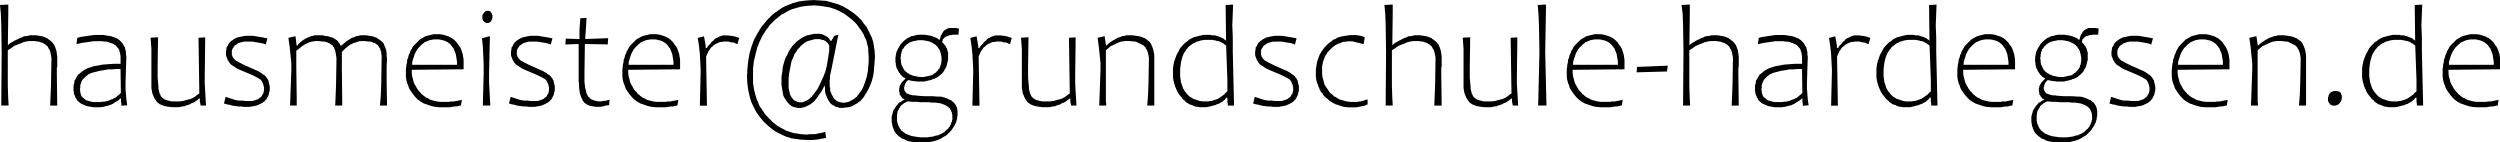 <?xml version="1.0" encoding="UTF-8" standalone="no"?>
<!-- Created with Inkscape (http://www.inkscape.org/) -->

<svg
   xmlns:dc="http://purl.org/dc/elements/1.1/"
   xmlns:cc="http://creativecommons.org/ns#"
   xmlns:rdf="http://www.w3.org/1999/02/22-rdf-syntax-ns#"
   xmlns:svg="http://www.w3.org/2000/svg"
   xmlns="http://www.w3.org/2000/svg"
   xmlns:sodipodi="http://sodipodi.sourceforge.net/DTD/sodipodi-0.dtd"
   xmlns:inkscape="http://www.inkscape.org/namespaces/inkscape"
   width="59.696mm"
   height="3.402mm"
   viewBox="0 0 59.696 3.402"
   version="1.1"
   id="svg8"
   sodipodi:docname="MailAdressenHausmeiser.svg"
   inkscape:version="0.92.4 (5da689c313, 2019-01-14)">
  <defs
     id="defs2">
    <pattern
       y="0"
       x="0"
       height="6"
       width="6"
       patternUnits="userSpaceOnUse"
       id="EMFhbasepattern" />
    <pattern
       y="0"
       x="0"
       height="6"
       width="6"
       patternUnits="userSpaceOnUse"
       id="EMFhbasepattern-1" />
    <pattern
       y="0"
       x="0"
       height="6"
       width="6"
       patternUnits="userSpaceOnUse"
       id="EMFhbasepattern-7" />
    <pattern
       y="0"
       x="0"
       height="6"
       width="6"
       patternUnits="userSpaceOnUse"
       id="EMFhbasepattern-6" />
  </defs>
  <sodipodi:namedview
     id="base"
     pagecolor="#ffffff"
     bordercolor="#666666"
     borderopacity="1.0"
     inkscape:pageopacity="0.0"
     inkscape:pageshadow="2"
     inkscape:zoom="1.4"
     inkscape:cx="-93.879883"
     inkscape:cy="119.02283"
     inkscape:document-units="mm"
     inkscape:current-layer="layer1"
     showgrid="false"
     inkscape:window-width="1440"
     inkscape:window-height="837"
     inkscape:window-x="-8"
     inkscape:window-y="-8"
     inkscape:window-maximized="1" />
  <g
     inkscape:label="Ebene 1"
     inkscape:groupmode="layer"
     id="layer1"
     transform="translate(-26.848,-59.063)">
    <path
       id="path352"
       d="m 26.848,59.182 0.198,-0.01 v 0.189 l -0.01,0.784 v 0 l 0.03,-0.03 0.04,-0.03 0.04,-0.02 0.03,-0.02 0.04,-0.02 0.04,-0.02 0.04,-0.02 0.04,-0.02 0.04,-0.01 0.03,-0.02 0.04,-0.01 h 0.04 l 0.04,-0.01 0.04,-0.01 h 0.03 0.04 0.069 l 0.06,0.01 0.06,0.01 0.05,0.01 0.05,0.02 0.05,0.02 0.02,0.02 0.02,0.01 0.02,0.02 0.02,0.01 0.02,0.02 0.02,0.02 0.02,0.02 0.01,0.02 0.02,0.02 0.01,0.03 0.01,0.02 0.01,0.03 0.02,0.06 0.01,0.069 0.01,0.069 v 0.079 0.119 0.04 l -0.01,0.04 v 0.109 l 0.01,0.784 h -0.169 l 0.01,-0.238 0.01,-0.258 0.01,-0.595 v -0.05 l -0.01,-0.06 -0.01,-0.05 -0.01,-0.04 -0.01,-0.03 -0.01,-0.02 -0.01,-0.01 -0.01,-0.02 -0.01,-0.02 -0.01,-0.02 -0.01,-0.01 -0.02,-0.01 -0.01,-0.02 -0.02,-0.01 -0.02,-0.01 -0.01,-0.01 -0.02,-0.01 -0.02,-0.01 -0.04,-0.01 -0.05,-0.02 h -0.04 l -0.05,-0.01 h -0.06 -0.069 l -0.069,0.01 -0.079,0.02 -0.069,0.03 -0.079,0.03 -0.069,0.03 -0.069,0.05 -0.079,0.05 v 0.853 l 0.01,0.288 0.01,0.179 H 26.878 l 0.01,-1.28 -0.01,-0.645 -0.01,-0.268 z"
       style="fill:#000000;fill-opacity:1;fill-rule:evenodd;stroke:none;stroke-width:0.265"
       inkscape:connector-curvature="0" />
    <path
       id="path354"
       d="m 29.726,61.415 -0.06,0.05 -0.069,0.04 -0.06,0.04 -0.069,0.03 -0.079,0.02 -0.079,0.02 -0.079,0.01 h -0.079 -0.069 l -0.06,-0.01 -0.05,-0.01 -0.06,-0.01 -0.04,-0.02 -0.05,-0.02 -0.02,-0.01 -0.02,-0.01 -0.02,-0.01 -0.02,-0.02 -0.02,-0.01 -0.01,-0.02 -0.02,-0.01 -0.01,-0.02 -0.01,-0.02 -0.01,-0.02 -0.02,-0.02 v -0.02 l -0.01,-0.02 -0.01,-0.02 -0.01,-0.03 v -0.02 l -0.01,-0.05 v -0.05 -0.04 -0.03 l 0.01,-0.03 0.01,-0.04 v -0.03 l 0.01,-0.03 0.02,-0.02 0.01,-0.03 0.02,-0.03 0.01,-0.02 0.02,-0.03 0.03,-0.02 0.02,-0.02 0.03,-0.02 0.02,-0.02 0.03,-0.02 0.03,-0.02 0.04,-0.02 0.04,-0.02 0.04,-0.01 0.089,-0.03 0.109,-0.02 0.109,-0.02 0.129,-0.01 0.139,-0.01 h 0.159 v -0.119 -0.06 l -0.01,-0.05 v -0.02 l -0.01,-0.03 -0.01,-0.02 v -0.02 l -0.01,-0.02 -0.01,-0.02 -0.01,-0.02 -0.02,-0.01 -0.01,-0.02 -0.01,-0.01 -0.02,-0.02 -0.01,-0.01 -0.04,-0.02 -0.04,-0.02 -0.04,-0.01 -0.04,-0.02 -0.05,-0.01 H 29.339 l -0.06,-0.01 h -0.05 -0.069 -0.069 l -0.139,0.02 -0.139,0.02 -0.139,0.03 0.02,-0.149 0.069,-0.02 0.069,-0.01 0.06,-0.01 0.069,-0.01 0.069,-0.01 0.069,-0.01 h 0.06 0.069 0.079 l 0.06,0.01 0.069,0.01 0.06,0.01 0.06,0.02 0.05,0.02 0.05,0.02 0.02,0.02 0.02,0.01 0.02,0.02 0.02,0.02 0.02,0.02 0.01,0.01 0.02,0.03 0.01,0.02 0.01,0.02 0.02,0.03 0.01,0.02 v 0.03 l 0.01,0.03 0.01,0.03 v 0.06 l 0.01,0.069 -0.01,0.268 -0.01,0.357 v 0.129 l 0.01,0.129 0.01,0.129 0.02,0.139 -0.139,0.01 v -0.05 l -0.01,-0.05 v -0.04 -0.04 z m 0,-0.704 h -0.109 l -0.109,0.01 h -0.089 l -0.099,0.02 -0.079,0.01 -0.079,0.02 -0.079,0.02 -0.069,0.02 -0.03,0.02 -0.03,0.01 -0.02,0.02 -0.03,0.02 -0.02,0.02 -0.02,0.02 -0.02,0.02 -0.02,0.02 -0.02,0.03 -0.01,0.02 -0.01,0.03 -0.01,0.03 -0.01,0.03 v 0.03 0.03 l -0.01,0.03 0.01,0.04 v 0.04 l 0.01,0.03 0.01,0.03 0.01,0.03 0.02,0.02 0.02,0.02 0.03,0.02 0.02,0.02 0.03,0.02 0.04,0.01 0.03,0.01 0.04,0.01 0.05,0.01 h 0.04 0.05 0.05 0.04 l 0.04,-0.01 h 0.05 l 0.04,-0.01 0.04,-0.01 0.03,-0.01 0.04,-0.02 0.04,-0.01 0.03,-0.02 0.03,-0.01 0.03,-0.02 0.03,-0.03 0.03,-0.02 0.02,-0.02 0.03,-0.03 z"
       style="fill:#000000;fill-opacity:1;fill-rule:evenodd;stroke:none;stroke-width:0.265"
       inkscape:connector-curvature="0" />
    <path
       id="path356"
       d="m 31.64,61.583 -0.01,-0.05 -0.01,-0.04 v -0.04 -0.02 -0.02 h -0.01 l -0.03,0.02 -0.02,0.02 -0.03,0.02 -0.03,0.02 -0.03,0.02 -0.04,0.01 -0.03,0.02 -0.04,0.02 -0.04,0.01 -0.03,0.01 -0.04,0.02 h -0.04 l -0.04,0.01 -0.05,0.01 h -0.04 -0.04 -0.089 l -0.069,-0.01 -0.069,-0.01 -0.04,-0.01 -0.03,-0.01 -0.03,-0.01 -0.02,-0.01 -0.03,-0.01 -0.02,-0.02 -0.02,-0.01 -0.02,-0.02 -0.02,-0.02 -0.01,-0.02 -0.03,-0.04 -0.02,-0.04 -0.02,-0.05 -0.02,-0.05 -0.01,-0.06 -0.01,-0.06 v -0.06 -0.069 -0.208 -0.119 -0.258 -0.109 -0.119 l -0.02,-0.258 0.179,-0.01 -0.01,0.685 v 0.278 l 0.01,0.119 0.01,0.099 v 0.05 l 0.01,0.04 0.01,0.04 0.01,0.04 0.01,0.01 0.01,0.02 v 0.01 l 0.01,0.02 0.01,0.01 0.01,0.01 0.01,0.01 0.01,0.01 0.01,0.01 0.02,0.01 0.01,0.01 0.02,0.01 h 0.01 l 0.02,0.01 0.04,0.01 0.04,0.01 0.04,0.01 h 0.05 0.06 0.089 l 0.079,-0.01 0.069,-0.02 0.079,-0.02 0.03,-0.01 0.03,-0.01 0.04,-0.02 0.03,-0.02 0.03,-0.02 0.02,-0.02 0.03,-0.02 0.03,-0.02 -0.02,-1.329 0.159,-0.01 v 0.119 l -0.01,0.814 v 0.169 l 0.01,0.179 0.01,0.169 0.01,0.179 z"
       style="fill:#000000;fill-opacity:1;fill-rule:evenodd;stroke:none;stroke-width:0.265"
       inkscape:connector-curvature="0" />
    <path
       id="path358"
       d="m 32.196,61.534 0.04,-0.159 0.03,0.01 0.03,0.01 0.03,0.01 0.03,0.01 0.03,0.01 0.03,0.01 0.069,0.02 0.069,0.01 h 0.079 l 0.079,0.01 h 0.079 0.04 0.04 l 0.04,-0.01 0.03,-0.01 0.03,-0.01 0.03,-0.01 0.02,-0.01 0.01,-0.01 0.01,-0.01 0.01,-0.01 0.02,-0.01 0.01,-0.01 0.01,-0.01 0.01,-0.01 v -0.01 l 0.01,-0.02 0.01,-0.01 0.01,-0.01 v -0.01 l 0.01,-0.02 v -0.01 -0.01 l 0.01,-0.02 v -0.01 -0.03 -0.03 -0.02 l -0.01,-0.03 v -0.02 l -0.01,-0.02 -0.01,-0.03 -0.01,-0.02 -0.01,-0.02 -0.01,-0.01 v -0.01 l -0.01,-0.01 -0.01,-0.01 -0.03,-0.02 -0.02,-0.01 -0.03,-0.02 -0.04,-0.02 -0.04,-0.02 -0.04,-0.02 -0.327,-0.139 -0.04,-0.02 -0.03,-0.02 -0.03,-0.02 -0.03,-0.02 -0.03,-0.02 -0.03,-0.02 -0.02,-0.03 -0.02,-0.02 -0.01,-0.03 -0.02,-0.02 -0.01,-0.03 -0.01,-0.03 -0.01,-0.02 -0.01,-0.03 v -0.04 -0.03 -0.02 -0.02 l 0.01,-0.02 v -0.02 -0.03 l 0.01,-0.02 0.01,-0.01 0.01,-0.02 0.01,-0.02 0.01,-0.02 0.01,-0.02 0.01,-0.01 0.02,-0.02 0.01,-0.01 0.02,-0.02 0.02,-0.01 0.04,-0.03 0.04,-0.02 0.04,-0.02 0.05,-0.01 0.04,-0.01 0.05,-0.01 0.06,-0.01 h 0.05 0.06 0.06 l 0.06,0.01 0.06,0.01 0.06,0.01 0.06,0.01 0.05,0.01 0.06,0.01 -0.04,0.149 -0.05,-0.02 -0.04,-0.01 -0.05,-0.01 -0.06,-0.01 -0.06,-0.01 -0.06,-0.01 h -0.06 -0.06 -0.05 -0.03 l -0.04,0.01 -0.04,0.01 -0.03,0.01 -0.03,0.01 -0.03,0.02 -0.01,0.01 -0.01,0.01 -0.03,0.01 -0.01,0.02 -0.01,0.01 -0.01,0.01 v 0.01 l -0.01,0.01 -0.01,0.01 v 0.01 l -0.01,0.01 v 0.02 l -0.01,0.01 v 0.01 0.01 0.02 0.01 0.02 0.01 0.02 0.01 l 0.01,0.01 v 0.02 l 0.01,0.01 v 0.01 l 0.01,0.01 0.01,0.02 0.01,0.01 0.01,0.01 0.01,0.01 0.01,0.01 0.01,0.01 0.01,0.01 0.03,0.01 0.03,0.02 0.079,0.04 0.099,0.05 0.119,0.05 0.109,0.05 0.05,0.02 0.05,0.03 0.04,0.02 0.03,0.03 0.04,0.02 0.03,0.03 0.01,0.01 0.01,0.02 0.01,0.01 0.01,0.01 0.01,0.02 0.01,0.02 0.01,0.01 v 0.02 l 0.01,0.04 0.01,0.04 0.01,0.04 v 0.04 0.05 l -0.01,0.05 -0.01,0.02 v 0.03 l -0.01,0.02 -0.01,0.02 -0.01,0.02 -0.01,0.02 -0.01,0.02 -0.01,0.02 -0.02,0.01 -0.01,0.02 -0.02,0.02 -0.02,0.01 -0.02,0.02 -0.02,0.01 -0.02,0.01 -0.02,0.01 -0.04,0.02 -0.05,0.02 -0.05,0.01 -0.06,0.01 -0.05,0.01 h -0.069 -0.069 l -0.069,-0.01 h -0.069 l -0.069,-0.01 -0.069,-0.01 -0.069,-0.02 -0.06,-0.01 z"
       style="fill:#000000;fill-opacity:1;fill-rule:evenodd;stroke:none;stroke-width:0.265"
       inkscape:connector-curvature="0" />
    <path
       id="path360"
       d="m 33.932,60.155 h 0.01 l 0.05,-0.06 0.06,-0.05 0.06,-0.04 0.03,-0.02 0.04,-0.02 0.03,-0.01 0.03,-0.01 0.03,-0.02 h 0.03 l 0.03,-0.01 0.03,-0.01 h 0.04 0.03 0.05 0.06 l 0.05,0.01 0.04,0.01 h 0.05 l 0.04,0.02 0.04,0.01 0.04,0.01 0.03,0.02 0.03,0.02 0.03,0.02 0.01,0.01 0.01,0.01 0.01,0.01 0.01,0.02 0.01,0.01 0.01,0.01 0.01,0.02 0.01,0.01 v 0.01 l 0.01,0.02 h 0.01 l 0.04,-0.03 0.03,-0.03 0.03,-0.02 0.03,-0.03 0.04,-0.02 0.03,-0.02 0.03,-0.02 0.03,-0.02 0.04,-0.01 0.03,-0.01 0.03,-0.02 h 0.03 l 0.04,-0.01 0.03,-0.01 h 0.03 0.03 0.069 l 0.069,0.01 0.06,0.01 0.05,0.01 0.05,0.02 0.03,0.01 0.02,0.01 0.02,0.02 0.02,0.01 0.02,0.01 0.02,0.02 0.02,0.02 0.02,0.01 0.01,0.02 0.02,0.02 0.01,0.03 0.01,0.02 0.01,0.03 0.01,0.02 0.02,0.06 0.01,0.069 v 0.069 l 0.01,0.069 -0.01,0.169 v 0.089 0.288 l 0.01,0.566 h -0.169 l 0.02,-0.248 0.01,-0.268 0.01,-0.625 v -0.05 l -0.01,-0.05 v -0.04 l -0.02,-0.04 v -0.02 l -0.01,-0.02 -0.01,-0.02 -0.01,-0.01 -0.01,-0.02 -0.01,-0.01 -0.01,-0.02 -0.01,-0.01 -0.02,-0.01 -0.01,-0.01 -0.02,-0.01 -0.01,-0.01 -0.02,-0.01 h -0.02 l -0.04,-0.02 -0.05,-0.01 h -0.05 l -0.06,-0.01 h -0.06 -0.03 -0.03 l -0.03,0.01 -0.03,0.01 -0.03,0.01 -0.03,0.01 -0.04,0.01 -0.03,0.02 -0.03,0.01 -0.03,0.02 -0.03,0.02 -0.03,0.03 -0.03,0.02 -0.03,0.03 -0.03,0.03 -0.03,0.03 v 0.427 l 0.01,0.853 h -0.169 l 0.01,-0.228 0.01,-0.258 0.01,-0.585 v -0.069 l -0.01,-0.06 -0.01,-0.06 -0.01,-0.05 -0.01,-0.03 -0.01,-0.02 -0.01,-0.02 -0.01,-0.02 -0.01,-0.01 -0.01,-0.02 -0.01,-0.01 -0.02,-0.01 -0.01,-0.01 -0.02,-0.01 -0.01,-0.01 -0.02,-0.01 -0.04,-0.02 -0.04,-0.01 -0.05,-0.01 h -0.05 l -0.05,-0.01 h -0.05 -0.03 -0.03 l -0.03,0.01 h -0.03 l -0.03,0.01 -0.04,0.01 -0.06,0.03 -0.06,0.03 -0.06,0.04 -0.06,0.05 -0.069,0.05 v 0.387 l 0.01,0.744 v 0.179 h -0.159 l 0.03,-0.843 v -0.169 l -0.02,-0.198 -0.02,-0.198 -0.03,-0.208 0.169,-0.04 z"
       style="fill:#000000;fill-opacity:1;fill-rule:evenodd;stroke:none;stroke-width:0.265"
       inkscape:connector-curvature="0" />
    <path
       id="path362"
       d="m 36.68,60.73 v 0.079 l 0.01,0.079 0.02,0.069 0.02,0.079 0.03,0.06 0.02,0.03 0.02,0.04 0.02,0.03 0.02,0.03 0.05,0.05 0.02,0.03 0.03,0.02 0.03,0.03 0.03,0.02 0.03,0.02 0.03,0.01 0.03,0.02 0.04,0.02 0.03,0.01 0.04,0.01 0.079,0.02 0.079,0.01 h 0.079 0.129 l 0.06,-0.01 h 0.06 l 0.05,-0.01 0.05,-0.01 0.05,-0.01 0.04,-0.01 -0.02,0.129 -0.01,0.01 h -0.02 l -0.04,0.01 -0.04,0.01 h -0.05 l -0.06,0.01 -0.06,0.01 h -0.06 -0.06 -0.109 l -0.109,-0.01 -0.089,-0.02 -0.089,-0.03 -0.05,-0.02 -0.04,-0.01 -0.03,-0.02 -0.04,-0.02 -0.04,-0.03 -0.03,-0.02 -0.03,-0.03 -0.03,-0.03 -0.05,-0.06 -0.05,-0.069 -0.02,-0.03 -0.02,-0.03 -0.02,-0.04 -0.01,-0.04 -0.03,-0.069 -0.02,-0.079 -0.01,-0.079 v -0.089 -0.05 -0.04 l 0.01,-0.05 v -0.04 l 0.01,-0.04 0.01,-0.05 v -0.04 l 0.02,-0.04 0.01,-0.04 0.01,-0.04 0.02,-0.03 0.01,-0.04 0.02,-0.04 0.02,-0.03 0.02,-0.04 0.02,-0.03 0.06,-0.06 0.03,-0.03 0.03,-0.03 0.03,-0.03 0.03,-0.02 0.04,-0.02 0.03,-0.02 0.04,-0.02 0.03,-0.01 0.04,-0.01 0.04,-0.01 0.04,-0.01 0.04,-0.01 h 0.04 0.04 0.069 l 0.069,0.01 0.04,0.01 0.03,0.01 0.03,0.01 0.03,0.01 0.03,0.01 0.03,0.02 0.03,0.01 0.02,0.02 0.03,0.02 0.02,0.02 0.02,0.02 0.03,0.03 0.03,0.05 0.04,0.05 0.03,0.06 0.02,0.06 0.02,0.06 0.01,0.069 0.01,0.06 v 0.079 0.04 0.04 0.04 0.03 z m 0.01,-0.119 h 1.071 v -0.069 l -0.01,-0.069 -0.01,-0.06 -0.01,-0.06 -0.02,-0.05 -0.02,-0.05 -0.01,-0.03 -0.02,-0.02 -0.01,-0.02 -0.02,-0.02 -0.01,-0.02 -0.02,-0.02 -0.02,-0.02 -0.02,-0.01 -0.02,-0.02 -0.02,-0.01 -0.02,-0.01 -0.02,-0.01 -0.03,-0.01 -0.02,-0.01 h -0.03 l -0.02,-0.01 -0.06,-0.01 h -0.06 -0.05 l -0.06,0.01 -0.05,0.01 -0.02,0.01 -0.03,0.01 -0.02,0.01 -0.02,0.01 -0.03,0.01 -0.02,0.02 -0.04,0.03 -0.04,0.04 -0.02,0.02 -0.02,0.02 -0.03,0.04 -0.03,0.05 -0.03,0.06 -0.02,0.06 -0.02,0.06 -0.02,0.069 z"
       style="fill:#000000;fill-opacity:1;fill-rule:evenodd;stroke:none;stroke-width:0.265"
       inkscape:connector-curvature="0" />
    <path
       id="path364"
       d="m 38.506,59.321 h 0.01 0.01 l 0.01,0.01 h 0.01 l 0.01,0.01 h 0.01 v 0.01 l 0.01,0.01 0.01,0.01 v 0.01 l 0.01,0.01 v 0.02 l 0.01,0.01 v 0.01 0.01 0.02 0.01 0.02 0.01 l -0.01,0.01 v 0.02 l -0.01,0.01 v 0.01 l -0.01,0.01 v 0.01 l -0.01,0.01 h -0.01 v 0.01 h -0.01 v 0.01 h -0.01 -0.01 l -0.01,0.01 h -0.01 -0.01 -0.01 -0.02 -0.01 -0.01 v -0.01 h -0.01 -0.01 v -0.01 h -0.01 l -0.01,-0.01 v -0.01 h -0.01 l -0.01,-0.01 v -0.01 l -0.01,-0.01 v -0.01 l -0.01,-0.02 v -0.01 -0.01 -0.02 -0.01 -0.02 -0.01 l 0.01,-0.01 v -0.02 l 0.01,-0.01 0.01,-0.01 0.01,-0.01 v -0.01 h 0.01 v -0.01 h 0.01 v -0.01 h 0.01 v -0.01 h 0.01 0.01 l 0.01,-0.01 h 0.01 0.01 z m -0.149,0.655 0.189,-0.05 -0.02,0.903 v 0.198 l 0.01,0.198 0.01,0.179 0.01,0.179 H 38.377 l 0.02,-0.754 v -0.238 l -0.01,-0.218 -0.01,-0.208 z"
       style="fill:#000000;fill-opacity:1;fill-rule:evenodd;stroke:none;stroke-width:0.265"
       inkscape:connector-curvature="0" />
    <path
       id="path366"
       d="m 39.002,61.534 0.04,-0.159 0.03,0.01 0.03,0.01 0.03,0.01 0.03,0.01 0.03,0.01 0.03,0.01 0.069,0.02 0.069,0.01 h 0.079 l 0.079,0.01 h 0.079 0.04 0.04 l 0.04,-0.01 0.03,-0.01 0.03,-0.01 0.03,-0.01 0.02,-0.01 0.01,-0.01 0.01,-0.01 0.01,-0.01 0.02,-0.01 0.01,-0.01 0.01,-0.01 0.01,-0.01 v -0.01 l 0.01,-0.02 0.01,-0.01 0.01,-0.01 v -0.01 l 0.01,-0.02 v -0.01 -0.01 l 0.01,-0.02 v -0.01 -0.03 -0.03 -0.02 l -0.01,-0.03 v -0.02 l -0.01,-0.02 -0.01,-0.03 -0.01,-0.02 -0.01,-0.02 -0.01,-0.01 v -0.01 l -0.01,-0.01 -0.01,-0.01 -0.03,-0.02 -0.02,-0.01 -0.03,-0.02 -0.04,-0.02 -0.04,-0.02 -0.04,-0.02 -0.327,-0.139 -0.04,-0.02 -0.03,-0.02 -0.03,-0.02 -0.03,-0.02 -0.03,-0.02 -0.03,-0.02 -0.02,-0.03 -0.02,-0.02 -0.01,-0.03 -0.02,-0.02 -0.01,-0.03 -0.01,-0.03 -0.01,-0.02 -0.01,-0.03 v -0.04 -0.03 -0.02 -0.02 l 0.01,-0.02 v -0.02 -0.03 l 0.01,-0.02 0.01,-0.01 0.01,-0.02 0.01,-0.02 0.01,-0.02 0.01,-0.02 0.01,-0.01 0.02,-0.02 0.01,-0.01 0.02,-0.02 0.02,-0.01 0.04,-0.03 0.04,-0.02 0.04,-0.02 0.05,-0.01 0.04,-0.01 0.05,-0.01 0.06,-0.01 h 0.05 0.06 0.06 l 0.06,0.01 0.06,0.01 0.06,0.01 0.06,0.01 0.05,0.01 0.06,0.01 -0.04,0.149 -0.05,-0.02 -0.04,-0.01 -0.05,-0.01 -0.06,-0.01 -0.06,-0.01 -0.06,-0.01 h -0.06 -0.06 -0.05 -0.03 l -0.04,0.01 -0.04,0.01 -0.03,0.01 -0.03,0.01 -0.03,0.02 -0.01,0.01 -0.01,0.01 -0.03,0.01 -0.01,0.02 -0.01,0.01 -0.01,0.01 v 0.01 l -0.01,0.01 -0.01,0.01 v 0.01 l -0.01,0.01 v 0.02 l -0.01,0.01 v 0.01 0.01 0.02 0.01 0.02 0.01 0.02 0.01 l 0.01,0.01 v 0.02 l 0.01,0.01 v 0.01 l 0.01,0.01 0.01,0.02 0.01,0.01 0.01,0.01 0.01,0.01 0.01,0.01 0.01,0.01 0.01,0.01 0.03,0.01 0.03,0.02 0.079,0.04 0.099,0.05 0.119,0.05 0.109,0.05 0.05,0.02 0.05,0.03 0.04,0.02 0.03,0.03 0.04,0.02 0.03,0.03 0.01,0.01 0.01,0.02 0.01,0.01 0.01,0.01 0.01,0.02 0.01,0.02 0.01,0.01 v 0.02 l 0.01,0.04 0.01,0.04 0.01,0.04 v 0.04 0.05 l -0.01,0.05 -0.01,0.02 v 0.03 l -0.01,0.02 -0.01,0.02 -0.01,0.02 -0.01,0.02 -0.01,0.02 -0.01,0.02 -0.02,0.01 -0.01,0.02 -0.02,0.02 -0.02,0.01 -0.02,0.02 -0.02,0.01 -0.02,0.01 -0.02,0.01 -0.04,0.02 -0.05,0.02 -0.05,0.01 -0.06,0.01 -0.05,0.01 h -0.069 -0.069 l -0.069,-0.01 h -0.069 l -0.069,-0.01 -0.069,-0.01 -0.069,-0.02 -0.06,-0.01 z"
       style="fill:#000000;fill-opacity:1;fill-rule:evenodd;stroke:none;stroke-width:0.265"
       inkscape:connector-curvature="0" />
    <path
       id="path368"
       d="m 41.393,61.573 -0.079,0.01 -0.03,0.01 -0.03,0.01 h -0.03 l -0.03,0.01 h -0.03 -0.03 -0.069 l -0.06,-0.01 -0.03,-0.01 h -0.03 l -0.03,-0.01 -0.02,-0.01 -0.03,-0.01 -0.02,-0.02 -0.02,-0.01 -0.02,-0.01 -0.01,-0.02 -0.02,-0.02 -0.01,-0.02 -0.01,-0.02 -0.01,-0.02 -0.01,-0.02 -0.02,-0.05 -0.02,-0.06 -0.01,-0.069 -0.01,-0.069 v -0.069 l -0.01,-0.089 v -0.089 -0.794 l -0.317,0.01 0.01,-0.139 0.327,0.01 v -0.099 -0.119 l 0.02,-0.278 0.149,-0.01 -0.02,0.327 -0.01,0.109 v 0.069 l 0.546,-0.02 -0.01,0.149 -0.546,-0.01 -0.01,0.704 v 0.099 0.099 l 0.01,0.089 0.01,0.069 0.02,0.069 v 0.02 l 0.01,0.03 0.01,0.02 0.01,0.02 0.01,0.02 0.01,0.02 0.02,0.01 0.01,0.01 0.01,0.02 0.02,0.01 0.01,0.01 0.02,0.01 h 0.01 l 0.02,0.01 0.02,0.01 h 0.02 l 0.01,0.01 h 0.02 l 0.04,0.01 h 0.05 0.02 0.03 l 0.02,-0.01 h 0.03 0.03 l 0.03,-0.01 0.069,-0.02 z"
       style="fill:#000000;fill-opacity:1;fill-rule:evenodd;stroke:none;stroke-width:0.265"
       inkscape:connector-curvature="0" />
    <path
       id="path370"
       d="m 41.849,60.73 v 0.079 l 0.01,0.079 0.02,0.069 0.02,0.079 0.03,0.06 0.02,0.03 0.02,0.04 0.02,0.03 0.02,0.03 0.05,0.05 0.02,0.03 0.03,0.02 0.03,0.03 0.03,0.02 0.03,0.02 0.03,0.01 0.03,0.02 0.04,0.02 0.03,0.01 0.04,0.01 0.079,0.02 0.079,0.01 h 0.079 0.129 l 0.06,-0.01 h 0.06 l 0.05,-0.01 0.05,-0.01 0.05,-0.01 0.04,-0.01 -0.02,0.129 -0.01,0.01 h -0.02 l -0.04,0.01 -0.04,0.01 h -0.05 l -0.06,0.01 -0.06,0.01 h -0.06 -0.06 -0.109 l -0.109,-0.01 -0.089,-0.02 -0.089,-0.03 -0.05,-0.02 -0.04,-0.01 -0.03,-0.02 -0.04,-0.02 -0.04,-0.03 -0.03,-0.02 -0.03,-0.03 -0.03,-0.03 -0.05,-0.06 -0.05,-0.069 -0.02,-0.03 -0.02,-0.03 -0.02,-0.04 -0.01,-0.04 -0.03,-0.069 -0.02,-0.079 -0.01,-0.079 v -0.089 -0.05 -0.04 l 0.01,-0.05 v -0.04 l 0.01,-0.04 0.01,-0.05 v -0.04 l 0.02,-0.04 0.01,-0.04 0.01,-0.04 0.02,-0.03 0.01,-0.04 0.02,-0.04 0.02,-0.03 0.02,-0.04 0.02,-0.03 0.06,-0.06 0.03,-0.03 0.03,-0.03 0.03,-0.03 0.03,-0.02 0.04,-0.02 0.03,-0.02 0.04,-0.02 0.03,-0.01 0.04,-0.01 0.04,-0.01 0.04,-0.01 0.04,-0.01 h 0.04 0.04 0.069 l 0.069,0.01 0.04,0.01 0.03,0.01 0.03,0.01 0.03,0.01 0.03,0.01 0.03,0.02 0.03,0.01 0.02,0.02 0.03,0.02 0.02,0.02 0.02,0.02 0.03,0.03 0.03,0.05 0.04,0.05 0.03,0.06 0.02,0.06 0.02,0.06 0.01,0.069 0.01,0.06 v 0.079 0.04 0.04 0.04 0.03 z m 0.01,-0.119 h 1.071 v -0.069 l -0.01,-0.069 -0.01,-0.06 -0.01,-0.06 -0.02,-0.05 -0.02,-0.05 -0.01,-0.03 -0.02,-0.02 -0.01,-0.02 -0.02,-0.02 -0.01,-0.02 -0.02,-0.02 -0.02,-0.02 -0.02,-0.01 -0.02,-0.02 -0.02,-0.01 -0.02,-0.01 -0.02,-0.01 -0.03,-0.01 -0.02,-0.01 h -0.03 l -0.02,-0.01 -0.06,-0.01 h -0.06 -0.05 l -0.06,0.01 -0.05,0.01 -0.02,0.01 -0.03,0.01 -0.02,0.01 -0.02,0.01 -0.03,0.01 -0.02,0.02 -0.04,0.03 -0.04,0.04 -0.02,0.02 -0.02,0.02 -0.03,0.04 -0.03,0.05 -0.03,0.06 -0.02,0.06 -0.02,0.06 -0.02,0.069 z"
       style="fill:#000000;fill-opacity:1;fill-rule:evenodd;stroke:none;stroke-width:0.265"
       inkscape:connector-curvature="0" />
    <path
       id="path372"
       d="m 44.459,60.115 -0.04,-0.01 -0.03,-0.02 -0.04,-0.01 h -0.04 l -0.03,-0.01 -0.04,-0.01 h -0.04 -0.03 -0.04 l -0.04,0.01 h -0.04 l -0.03,0.01 -0.04,0.02 -0.03,0.01 -0.03,0.02 -0.03,0.02 -0.03,0.03 -0.03,0.02 -0.02,0.03 -0.02,0.03 -0.03,0.04 -0.01,0.03 -0.02,0.04 -0.02,0.05 0.02,1.171 h -0.169 l 0.02,-0.843 -0.01,-0.189 -0.01,-0.198 -0.02,-0.189 -0.03,-0.198 0.149,-0.04 0.03,0.169 0.01,0.06 v 0.03 0.02 h 0.03 l 0.02,-0.04 0.03,-0.03 0.03,-0.03 0.02,-0.03 0.03,-0.03 0.03,-0.02 0.02,-0.03 0.03,-0.02 0.03,-0.01 0.03,-0.02 0.02,-0.01 0.03,-0.01 0.03,-0.01 0.03,-0.01 h 0.03 0.03 0.03 0.04 l 0.04,0.01 h 0.04 l 0.04,0.01 0.05,0.01 0.089,0.03 z"
       style="fill:#000000;fill-opacity:1;fill-rule:evenodd;stroke:none;stroke-width:0.265"
       inkscape:connector-curvature="0" />
    <path
       id="path374"
       d="m 46.661,61.097 v 0.04 l 0.01,0.04 v 0.04 l 0.01,0.04 0.02,0.04 0.01,0.03 0.02,0.03 0.02,0.04 0.02,0.02 0.01,0.02 0.02,0.01 0.01,0.01 0.01,0.01 0.02,0.01 0.01,0.01 h 0.01 l 0.02,0.01 h 0.01 l 0.02,0.01 h 0.01 0.02 l 0.02,0.01 h 0.01 0.04 l 0.03,-0.01 h 0.03 l 0.03,-0.01 0.03,-0.01 0.03,-0.02 0.03,-0.01 0.03,-0.02 0.03,-0.02 0.02,-0.02 0.03,-0.02 0.02,-0.03 0.03,-0.03 0.02,-0.03 0.05,-0.069 0.04,-0.079 0.03,-0.079 0.03,-0.089 0.03,-0.099 0.02,-0.109 0.01,-0.109 0.01,-0.119 v -0.119 l -0.01,-0.129 v -0.06 l -0.01,-0.06 -0.02,-0.06 -0.01,-0.06 -0.02,-0.05 -0.03,-0.06 -0.02,-0.05 -0.03,-0.05 -0.03,-0.05 -0.04,-0.05 -0.069,-0.099 -0.089,-0.089 -0.099,-0.079 -0.109,-0.079 -0.109,-0.06 -0.109,-0.05 -0.119,-0.04 -0.119,-0.02 -0.129,-0.02 -0.129,-0.01 -0.159,0.01 -0.079,0.01 -0.069,0.01 -0.079,0.02 -0.069,0.02 -0.069,0.02 -0.069,0.03 -0.06,0.03 -0.06,0.04 -0.069,0.03 -0.06,0.05 -0.05,0.04 -0.06,0.05 -0.05,0.05 -0.06,0.06 -0.04,0.06 -0.05,0.06 -0.04,0.069 -0.04,0.06 -0.069,0.139 -0.06,0.149 -0.04,0.159 -0.04,0.169 -0.02,0.179 v 0.189 0.149 l 0.02,0.139 0.03,0.129 0.04,0.129 0.03,0.06 0.02,0.06 0.03,0.06 0.04,0.05 0.069,0.109 0.089,0.099 0.099,0.099 0.05,0.04 0.05,0.04 0.05,0.03 0.05,0.03 0.06,0.03 0.05,0.03 0.06,0.02 0.06,0.02 0.06,0.02 0.06,0.01 0.129,0.02 0.139,0.01 0.06,-0.01 h 0.069 0.06 l 0.05,-0.01 0.05,-0.01 0.05,-0.01 0.05,-0.01 0.05,-0.02 0.02,0.149 -0.05,0.01 -0.06,0.01 -0.05,0.01 -0.06,0.01 -0.119,0.01 h -0.119 l -0.149,-0.01 -0.149,-0.02 -0.069,-0.01 -0.06,-0.02 -0.069,-0.02 -0.069,-0.03 -0.06,-0.03 -0.06,-0.03 -0.06,-0.03 -0.06,-0.04 -0.06,-0.05 -0.05,-0.04 -0.109,-0.099 -0.099,-0.119 -0.079,-0.109 -0.069,-0.129 -0.06,-0.129 -0.04,-0.139 -0.03,-0.139 -0.02,-0.149 -0.01,-0.159 0.01,-0.198 0.02,-0.189 0.03,-0.179 0.05,-0.169 0.06,-0.159 0.079,-0.149 0.089,-0.149 0.109,-0.129 0.05,-0.06 0.06,-0.06 0.06,-0.06 0.069,-0.05 0.06,-0.04 0.069,-0.05 0.069,-0.04 0.069,-0.03 0.079,-0.03 0.069,-0.03 0.079,-0.02 0.079,-0.02 0.079,-0.01 0.089,-0.01 0.169,-0.01 0.149,0.01 0.149,0.01 0.139,0.04 0.139,0.04 0.119,0.05 0.119,0.069 0.119,0.079 0.109,0.089 0.099,0.099 0.04,0.06 0.04,0.05 0.04,0.05 0.03,0.06 0.03,0.06 0.03,0.06 0.03,0.06 0.02,0.06 0.02,0.069 0.01,0.06 0.01,0.069 0.01,0.069 0.01,0.139 -0.01,0.129 -0.01,0.129 -0.01,0.119 -0.02,0.109 -0.03,0.109 -0.04,0.099 -0.04,0.089 -0.05,0.089 -0.03,0.04 -0.02,0.04 -0.03,0.04 -0.03,0.03 -0.03,0.04 -0.04,0.02 -0.03,0.03 -0.04,0.02 -0.03,0.02 -0.04,0.02 -0.04,0.02 -0.04,0.01 -0.04,0.01 H 47.038 l -0.04,0.01 h -0.05 -0.04 -0.02 l -0.02,-0.01 h -0.01 l -0.02,-0.01 h -0.02 l -0.02,-0.01 -0.02,-0.01 -0.01,-0.01 -0.02,-0.01 -0.02,-0.01 -0.03,-0.02 -0.03,-0.03 -0.01,-0.02 -0.02,-0.02 -0.01,-0.02 -0.01,-0.02 -0.01,-0.02 -0.01,-0.02 -0.02,-0.05 -0.02,-0.05 -0.01,-0.06 v -0.069 l -0.01,-0.069 -0.03,0.06 -0.03,0.06 -0.03,0.05 -0.04,0.05 -0.03,0.05 -0.04,0.05 -0.03,0.04 -0.04,0.04 -0.04,0.03 -0.04,0.03 -0.04,0.02 -0.04,0.02 -0.05,0.02 -0.02,0.01 h -0.02 -0.02 l -0.02,0.01 h -0.02 -0.02 -0.03 -0.02 l -0.02,-0.01 h -0.03 l -0.02,-0.01 h -0.02 l -0.02,-0.01 -0.02,-0.01 -0.02,-0.01 -0.02,-0.02 -0.02,-0.01 -0.01,-0.02 -0.02,-0.01 -0.01,-0.02 -0.02,-0.02 -0.01,-0.02 -0.03,-0.04 -0.03,-0.05 -0.02,-0.05 -0.01,-0.06 -0.01,-0.06 -0.01,-0.06 -0.01,-0.06 v -0.069 -0.129 l 0.02,-0.119 0.01,-0.109 0.03,-0.109 0.03,-0.099 0.05,-0.089 0.04,-0.089 0.06,-0.089 0.03,-0.04 0.03,-0.03 0.04,-0.04 0.03,-0.03 0.04,-0.03 0.03,-0.02 0.04,-0.03 0.04,-0.02 0.04,-0.02 0.04,-0.02 0.05,-0.01 0.04,-0.01 0.05,-0.01 0.04,-0.01 h 0.05 0.05 0.02 0.03 l 0.02,0.01 h 0.02 l 0.02,0.01 0.02,0.01 0.02,0.01 0.02,0.01 0.02,0.01 0.02,0.01 0.02,0.02 0.01,0.01 0.02,0.02 0.01,0.02 0.01,0.01 0.01,0.02 h 0.02 l 0.069,-0.119 0.099,-0.03 -0.129,0.645 -0.05,0.248 -0.02,0.079 v 0.05 0.03 l -0.01,0.04 z m -0.982,-0.03 v 0.05 0.05 l 0.01,0.05 0.01,0.04 0.01,0.04 0.01,0.04 0.01,0.01 0.01,0.02 0.01,0.02 0.01,0.01 0.01,0.01 0.01,0.02 0.01,0.01 0.01,0.01 0.01,0.01 0.01,0.01 h 0.02 l 0.01,0.01 0.01,0.01 h 0.02 l 0.01,0.01 h 0.02 l 0.01,0.01 h 0.02 0.01 0.02 0.03 l 0.03,-0.01 0.03,-0.01 0.02,-0.01 0.03,-0.01 0.03,-0.02 0.03,-0.02 0.03,-0.03 0.03,-0.02 0.02,-0.03 0.06,-0.079 0.06,-0.079 0.05,-0.099 0.05,-0.109 0.05,-0.109 0.04,-0.109 0.03,-0.119 0.02,-0.119 0.02,-0.119 0.02,-0.129 v -0.129 l -0.01,-0.02 -0.01,-0.01 -0.01,-0.02 -0.01,-0.01 -0.01,-0.01 -0.02,-0.01 -0.01,-0.02 -0.02,-0.01 -0.02,-0.01 -0.02,-0.01 h -0.02 l -0.02,-0.01 h -0.02 l -0.02,-0.01 h -0.02 -0.02 -0.04 -0.04 l -0.04,0.01 -0.04,0.01 -0.03,0.01 -0.04,0.01 -0.03,0.01 -0.04,0.02 -0.03,0.02 -0.03,0.02 -0.03,0.03 -0.03,0.02 -0.02,0.03 -0.03,0.03 -0.03,0.03 -0.02,0.04 -0.05,0.069 -0.03,0.079 -0.04,0.089 -0.02,0.099 -0.02,0.099 -0.02,0.109 -0.01,0.109 z"
       style="fill:#000000;fill-opacity:1;fill-rule:evenodd;stroke:none;stroke-width:0.265"
       inkscape:connector-curvature="0" />
    <path
       id="path376"
       d="m 48.139,61.931 v -0.04 -0.04 l 0.01,-0.04 0.01,-0.03 0.01,-0.04 0.01,-0.04 0.02,-0.03 0.02,-0.03 0.02,-0.03 0.02,-0.03 0.03,-0.03 0.02,-0.03 0.04,-0.02 0.03,-0.02 0.03,-0.02 0.04,-0.02 -0.01,-0.01 -0.02,-0.01 h -0.01 l -0.01,-0.01 -0.01,-0.01 -0.01,-0.02 -0.01,-0.01 -0.01,-0.01 -0.01,-0.02 -0.01,-0.01 -0.01,-0.02 v -0.02 -0.02 l -0.01,-0.02 v -0.02 -0.02 -0.02 -0.02 l 0.01,-0.02 v -0.01 -0.02 l 0.01,-0.02 0.01,-0.02 0.01,-0.01 0.01,-0.02 0.01,-0.02 0.01,-0.01 0.02,-0.02 0.03,-0.03 0.03,-0.03 v -0.01 h -0.01 l -0.01,-0.01 -0.02,-0.01 -0.02,-0.01 -0.02,-0.02 -0.02,-0.02 -0.02,-0.02 -0.02,-0.03 -0.02,-0.03 -0.02,-0.03 -0.01,-0.03 -0.02,-0.03 -0.01,-0.04 -0.01,-0.03 v -0.04 l -0.01,-0.04 v -0.04 -0.06 l 0.01,-0.06 0.01,-0.06 0.02,-0.05 0.03,-0.06 0.03,-0.05 0.03,-0.05 0.04,-0.04 0.02,-0.02 0.02,-0.02 0.03,-0.02 0.02,-0.02 0.03,-0.02 0.02,-0.01 0.03,-0.01 0.03,-0.02 0.03,-0.01 h 0.03 l 0.06,-0.02 0.069,-0.01 h 0.069 0.069 l 0.06,0.01 0.06,0.01 0.05,0.01 0.05,0.02 0.05,0.02 0.02,0.01 0.02,0.01 0.02,0.02 0.02,0.01 h 0.01 l 0.01,-0.03 0.01,-0.04 0.01,-0.03 0.01,-0.02 0.02,-0.03 0.01,-0.02 0.01,-0.02 0.02,-0.02 0.02,-0.02 h 0.01 l 0.01,-0.01 0.01,-0.01 h 0.01 l 0.01,-0.01 h 0.01 l 0.01,-0.01 h 0.01 l 0.02,-0.01 h 0.02 0.03 0.06 0.06 l 0.04,0.01 h 0.02 0.01 l -0.01,0.149 h -0.05 -0.04 -0.04 l -0.04,0.01 h -0.029 l -0.03,0.01 -0.03,0.01 -0.03,0.01 -0.02,0.01 -0.02,0.02 h -0.01 l -0.01,0.01 v 0.01 l -0.01,0.01 h -0.01 v 0.01 l -0.01,0.01 v 0.01 0.01 0.01 l -0.01,0.01 v 0.01 0.01 l 0.02,0.02 0.02,0.02 0.01,0.02 0.02,0.02 0.01,0.01 0.01,0.02 0.01,0.02 0.01,0.02 0.01,0.02 v 0.02 l 0.01,0.03 0.01,0.02 v 0.02 0.03 0.02 0.03 0.04 0.04 l -0.01,0.04 -0.01,0.04 -0.01,0.04 -0.01,0.04 -0.02,0.04 -0.02,0.03 -0.02,0.04 -0.02,0.03 -0.03,0.03 -0.03,0.03 -0.03,0.02 -0.03,0.03 -0.04,0.02 -0.04,0.02 -0.04,0.01 -0.04,0.02 -0.04,0.01 -0.05,0.01 -0.04,0.01 -0.04,0.01 h -0.04 -0.05 -0.04 -0.05 l -0.04,-0.01 h -0.04 l -0.04,-0.01 h -0.03 l -0.01,-0.01 h -0.01 -0.02 l -0.01,-0.01 -0.01,0.01 -0.01,0.01 -0.01,0.01 -0.01,0.01 -0.01,0.01 -0.01,0.02 -0.01,0.01 v 0.01 l -0.01,0.01 v 0.02 l -0.01,0.01 v 0.01 0.02 l -0.01,0.01 v 0.02 0.01 0.02 0.01 l 0.01,0.01 v 0.01 0.01 l 0.01,0.01 0.01,0.01 v 0.01 l 0.01,0.01 0.01,0.01 0.01,0.01 0.01,0.01 h 0.02 l 0.01,0.01 h 0.01 l 0.02,0.01 0.04,0.01 0.04,0.01 h 0.05 l 0.069,0.01 0.149,0.01 h 0.179 l 0.149,0.01 h 0.06 l 0.06,0.01 0.06,0.02 0.05,0.02 0.04,0.02 0.05,0.02 0.03,0.03 0.03,0.02 0.03,0.04 0.02,0.03 0.02,0.04 0.01,0.04 0.01,0.05 v 0.05 0.069 l -0.01,0.03 v 0.04 l -0.01,0.03 -0.01,0.04 -0.01,0.03 -0.02,0.03 -0.01,0.03 -0.02,0.03 -0.02,0.03 -0.02,0.03 -0.02,0.03 -0.03,0.03 -0.05,0.05 -0.03,0.03 -0.03,0.02 -0.04,0.02 -0.03,0.02 -0.03,0.02 -0.04,0.02 -0.079,0.03 -0.079,0.02 -0.089,0.02 -0.099,0.01 h -0.099 -0.069 l -0.079,-0.01 -0.069,-0.01 -0.06,-0.01 -0.069,-0.02 -0.05,-0.03 -0.06,-0.02 -0.05,-0.04 -0.02,-0.01 -0.02,-0.02 -0.02,-0.02 -0.02,-0.02 -0.02,-0.02 -0.02,-0.03 -0.01,-0.02 -0.01,-0.03 -0.01,-0.02 -0.01,-0.03 -0.01,-0.03 -0.01,-0.03 v -0.03 l -0.01,-0.03 z m 1.191,-1.449 v -0.05 l -0.01,-0.05 -0.01,-0.05 -0.01,-0.02 v -0.02 l -0.01,-0.02 -0.01,-0.02 -0.01,-0.02 -0.02,-0.02 -0.01,-0.02 -0.01,-0.02 -0.02,-0.01 -0.01,-0.02 -0.02,-0.01 -0.02,-0.02 -0.02,-0.01 -0.02,-0.01 -0.02,-0.01 -0.02,-0.01 -0.04,-0.02 -0.05,-0.01 -0.05,-0.01 -0.06,-0.01 h -0.05 -0.05 l -0.05,0.01 -0.05,0.01 -0.05,0.01 -0.04,0.02 h -0.02 l -0.02,0.02 -0.02,0.01 -0.01,0.01 -0.02,0.01 -0.02,0.02 -0.01,0.01 -0.02,0.02 -0.01,0.01 -0.01,0.02 -0.01,0.02 -0.02,0.01 -0.01,0.02 v 0.02 l -0.01,0.02 -0.01,0.02 v 0.03 l -0.01,0.02 v 0.04 l -0.01,0.05 0.01,0.05 v 0.05 l 0.01,0.03 v 0.02 l 0.01,0.02 0.01,0.02 0.01,0.02 0.01,0.02 0.01,0.02 0.01,0.02 0.01,0.02 0.02,0.01 0.01,0.02 0.02,0.01 0.02,0.02 0.02,0.01 0.02,0.01 0.02,0.02 0.04,0.01 0.04,0.02 0.05,0.01 0.05,0.01 0.05,0.01 h 0.06 0.05 l 0.04,-0.01 0.05,-0.01 0.04,-0.01 0.05,-0.01 0.04,-0.02 0.03,-0.03 0.04,-0.02 0.01,-0.02 0.02,-0.01 0.01,-0.02 0.01,-0.02 0.02,-0.01 0.01,-0.02 0.01,-0.02 0.01,-0.02 v -0.02 l 0.01,-0.02 0.01,-0.02 v -0.02 l 0.01,-0.05 z m 0.258,1.379 v -0.04 -0.02 l -0.01,-0.03 v -0.02 l -0.01,-0.02 -0.01,-0.01 V 61.703 l -0.01,-0.02 -0.01,-0.01 -0.01,-0.02 -0.01,-0.01 -0.02,-0.02 -0.01,-0.01 -0.02,-0.01 -0.01,-0.01 -0.02,-0.01 -0.02,-0.01 -0.02,-0.01 -0.03,-0.01 -0.05,-0.02 -0.06,-0.01 -0.069,-0.01 h -0.079 l -0.089,-0.01 h -0.089 -0.109 l -0.099,-0.01 h -0.099 l -0.099,-0.01 -0.03,0.01 -0.03,0.02 -0.03,0.01 -0.02,0.02 -0.03,0.02 -0.02,0.02 -0.02,0.02 -0.01,0.03 -0.02,0.02 -0.01,0.03 -0.02,0.03 -0.01,0.03 v 0.03 l -0.01,0.03 v 0.03 0.03 0.06 0.03 l 0.01,0.02 v 0.03 l 0.01,0.02 0.01,0.03 0.01,0.02 0.01,0.02 0.01,0.02 0.01,0.02 0.02,0.02 0.01,0.02 0.02,0.02 0.02,0.01 0.02,0.02 0.02,0.01 0.02,0.02 0.03,0.01 0.02,0.01 0.05,0.02 0.06,0.02 0.06,0.01 0.069,0.01 0.069,0.01 h 0.079 0.079 l 0.069,-0.01 0.079,-0.01 0.06,-0.02 0.06,-0.01 0.06,-0.03 0.03,-0.01 0.02,-0.02 0.03,-0.01 0.02,-0.02 0.04,-0.04 0.04,-0.03 0.01,-0.02 0.02,-0.02 0.01,-0.02 0.01,-0.02 0.02,-0.03 V 62 l 0.01,-0.02 0.01,-0.02 v -0.02 l 0.01,-0.03 v -0.02 z"
       style="fill:#000000;fill-opacity:1;fill-rule:evenodd;stroke:none;stroke-width:0.265"
       inkscape:connector-curvature="0" />
    <path
       id="path378"
       d="m 50.967,60.115 -0.04,-0.01 -0.03,-0.02 -0.04,-0.01 h -0.04 l -0.03,-0.01 -0.04,-0.01 h -0.04 -0.03 -0.04 l -0.04,0.01 h -0.04 l -0.03,0.01 -0.04,0.02 -0.03,0.01 -0.03,0.02 -0.03,0.02 -0.03,0.03 -0.03,0.02 -0.02,0.03 -0.02,0.03 -0.03,0.04 -0.01,0.03 -0.02,0.04 -0.02,0.05 0.02,1.171 h -0.169 l 0.02,-0.843 -0.01,-0.189 -0.01,-0.198 -0.02,-0.189 -0.03,-0.198 0.149,-0.04 0.03,0.169 0.01,0.06 v 0.03 0.02 h 0.03 l 0.02,-0.04 0.03,-0.03 0.03,-0.03 0.02,-0.03 0.03,-0.03 0.03,-0.02 0.02,-0.03 0.03,-0.02 0.03,-0.01 0.03,-0.02 0.02,-0.01 0.03,-0.01 0.03,-0.01 0.03,-0.01 h 0.03 0.03 0.03 0.04 l 0.04,0.01 h 0.04 l 0.04,0.01 0.05,0.01 0.089,0.03 z"
       style="fill:#000000;fill-opacity:1;fill-rule:evenodd;stroke:none;stroke-width:0.265"
       inkscape:connector-curvature="0" />
    <path
       id="path380"
       d="m 52.425,61.583 -0.01,-0.05 -0.01,-0.04 v -0.04 -0.02 -0.02 h -0.01 l -0.03,0.02 -0.02,0.02 -0.03,0.02 -0.03,0.02 -0.03,0.02 -0.04,0.01 -0.03,0.02 -0.04,0.02 -0.04,0.01 -0.03,0.01 -0.04,0.02 h -0.04 l -0.04,0.01 -0.05,0.01 h -0.04 -0.04 -0.089 l -0.069,-0.01 -0.069,-0.01 -0.04,-0.01 -0.03,-0.01 -0.03,-0.01 -0.02,-0.01 -0.03,-0.01 -0.02,-0.02 -0.02,-0.01 -0.02,-0.02 -0.02,-0.02 -0.01,-0.02 -0.03,-0.04 -0.02,-0.04 -0.02,-0.05 -0.02,-0.05 -0.01,-0.06 -0.01,-0.06 v -0.06 -0.069 -0.208 -0.119 -0.258 -0.109 -0.119 l -0.02,-0.258 0.179,-0.01 -0.01,0.685 v 0.278 l 0.01,0.119 0.01,0.099 v 0.05 l 0.01,0.04 0.01,0.04 0.01,0.04 0.01,0.01 0.01,0.02 v 0.01 l 0.01,0.02 0.01,0.01 0.01,0.01 0.01,0.01 0.01,0.01 0.01,0.01 0.02,0.01 0.01,0.01 0.02,0.01 h 0.01 l 0.02,0.01 0.04,0.01 0.04,0.01 0.04,0.01 h 0.05 0.06 0.089 l 0.079,-0.01 0.069,-0.02 0.079,-0.02 0.03,-0.01 0.03,-0.01 0.04,-0.02 0.03,-0.02 0.03,-0.02 0.02,-0.02 0.03,-0.02 0.03,-0.02 -0.02,-1.329 0.159,-0.01 v 0.119 l -0.01,0.814 v 0.169 l 0.01,0.179 0.01,0.169 0.01,0.179 z"
       style="fill:#000000;fill-opacity:1;fill-rule:evenodd;stroke:none;stroke-width:0.265"
       inkscape:connector-curvature="0" />
    <path
       id="path382"
       d="m 53.259,60.155 v 0 l 0.069,-0.06 0.069,-0.05 0.069,-0.04 0.069,-0.04 0.069,-0.02 0.04,-0.02 h 0.03 l 0.04,-0.01 0.03,-0.01 h 0.04 0.03 0.069 l 0.069,0.01 0.069,0.01 0.05,0.01 0.06,0.02 0.02,0.01 0.03,0.01 0.02,0.01 0.02,0.02 0.02,0.01 0.02,0.02 0.02,0.01 0.02,0.02 0.01,0.02 0.02,0.02 0.01,0.03 0.01,0.02 0.01,0.02 0.01,0.03 0.01,0.03 0.01,0.03 0.01,0.06 0.01,0.069 v 0.079 0.119 0.089 0.337 0.566 h -0.169 l 0.02,-0.258 0.01,-0.268 0.01,-0.556 v -0.06 l -0.01,-0.06 -0.01,-0.05 -0.01,-0.03 -0.01,-0.02 v -0.02 l -0.02,-0.02 -0.01,-0.02 -0.01,-0.02 -0.01,-0.02 -0.02,-0.01 -0.01,-0.02 -0.02,-0.01 -0.04,-0.02 -0.04,-0.02 -0.04,-0.02 -0.04,-0.02 -0.05,-0.01 h -0.05 l -0.05,-0.01 h -0.06 -0.069 l -0.03,0.01 h -0.04 l -0.03,0.01 -0.03,0.01 -0.069,0.03 -0.06,0.03 -0.069,0.03 -0.06,0.05 -0.06,0.05 v 0.427 0.427 0.357 l 0.01,0.109 h -0.169 l 0.03,-0.843 v -0.169 l -0.02,-0.198 -0.02,-0.198 -0.03,-0.208 0.169,-0.04 z"
       style="fill:#000000;fill-opacity:1;fill-rule:evenodd;stroke:none;stroke-width:0.265"
       inkscape:connector-curvature="0" />
    <path
       id="path384"
       d="m 56.285,59.956 v 0.347 l 0.03,1.28 h -0.149 v -0.04 l -0.01,-0.05 v -0.05 -0.05 h -0.02 l -0.02,0.02 -0.02,0.03 -0.03,0.02 -0.02,0.02 -0.03,0.02 -0.04,0.02 -0.03,0.02 -0.04,0.01 -0.04,0.02 -0.04,0.01 -0.04,0.01 -0.04,0.01 -0.04,0.01 -0.05,0.01 h -0.04 -0.05 -0.079 l -0.04,-0.01 h -0.03 l -0.04,-0.01 -0.03,-0.01 -0.03,-0.02 -0.04,-0.01 -0.03,-0.01 -0.03,-0.02 -0.03,-0.02 -0.03,-0.02 -0.02,-0.03 -0.03,-0.02 -0.03,-0.03 -0.02,-0.03 -0.05,-0.06 -0.04,-0.06 -0.03,-0.069 -0.03,-0.069 -0.02,-0.069 -0.02,-0.079 -0.01,-0.079 v -0.079 -0.099 l 0.01,-0.099 0.02,-0.089 0.03,-0.089 0.03,-0.079 0.04,-0.069 0.04,-0.079 0.05,-0.06 0.03,-0.03 0.03,-0.03 0.03,-0.03 0.04,-0.02 0.03,-0.03 0.03,-0.02 0.04,-0.02 0.04,-0.02 0.03,-0.01 0.04,-0.01 0.04,-0.01 0.04,-0.01 0.089,-0.02 h 0.089 0.079 l 0.03,0.01 h 0.04 0.03 l 0.03,0.01 0.03,0.01 0.03,0.01 0.03,0.01 0.03,0.01 0.02,0.01 0.02,0.01 0.02,0.01 0.02,0.02 0.02,0.01 0.02,0.02 -0.01,-0.853 0.179,-0.01 -0.02,0.496 z m -0.159,0.198 -0.02,-0.02 -0.02,-0.01 -0.02,-0.02 -0.02,-0.01 -0.02,-0.01 -0.03,-0.02 -0.03,-0.01 -0.02,-0.01 h -0.03 l -0.03,-0.01 -0.03,-0.01 h -0.03 l -0.03,-0.01 h -0.03 -0.03 -0.03 -0.079 l -0.079,0.01 -0.04,0.01 -0.03,0.01 -0.04,0.01 -0.03,0.01 -0.03,0.02 -0.03,0.01 -0.03,0.02 -0.03,0.02 -0.02,0.02 -0.03,0.02 -0.02,0.02 -0.02,0.03 -0.02,0.02 -0.02,0.03 -0.02,0.03 -0.02,0.03 -0.03,0.069 -0.02,0.069 -0.02,0.079 -0.01,0.079 -0.01,0.089 v 0.089 0.079 l 0.01,0.069 0.01,0.069 0.02,0.06 0.02,0.06 0.01,0.03 0.02,0.03 0.01,0.02 0.02,0.03 0.02,0.02 0.02,0.03 0.02,0.02 0.02,0.02 0.02,0.02 0.03,0.02 0.02,0.01 0.03,0.02 0.02,0.01 0.03,0.01 0.03,0.01 0.03,0.01 0.03,0.01 0.03,0.01 0.069,0.01 h 0.069 0.03 0.04 l 0.03,-0.01 h 0.04 l 0.03,-0.01 0.03,-0.01 0.03,-0.01 0.03,-0.01 0.03,-0.01 0.03,-0.02 0.03,-0.02 0.03,-0.02 0.04,-0.03 0.03,-0.02 0.03,-0.04 0.04,-0.03 v -0.268 z"
       style="fill:#000000;fill-opacity:1;fill-rule:evenodd;stroke:none;stroke-width:0.265"
       inkscape:connector-curvature="0" />
    <path
       id="path386"
       d="m 56.771,61.534 0.04,-0.159 0.03,0.01 0.03,0.01 0.03,0.01 0.03,0.01 0.03,0.01 0.03,0.01 0.069,0.02 0.069,0.01 h 0.079 l 0.079,0.01 h 0.079 0.04 0.04 l 0.04,-0.01 0.03,-0.01 0.03,-0.01 0.03,-0.01 0.02,-0.01 0.01,-0.01 0.01,-0.01 0.01,-0.01 0.02,-0.01 0.01,-0.01 0.01,-0.01 0.01,-0.01 v -0.01 l 0.01,-0.02 0.01,-0.01 0.01,-0.01 v -0.01 l 0.01,-0.02 v -0.01 -0.01 l 0.01,-0.02 v -0.01 -0.03 -0.03 -0.02 l -0.01,-0.03 v -0.02 l -0.01,-0.02 -0.01,-0.03 -0.01,-0.02 -0.01,-0.02 -0.01,-0.01 v -0.01 l -0.01,-0.01 -0.01,-0.01 -0.03,-0.02 -0.02,-0.01 -0.03,-0.02 -0.04,-0.02 -0.04,-0.02 -0.04,-0.02 -0.327,-0.139 -0.04,-0.02 -0.03,-0.02 -0.03,-0.02 -0.03,-0.02 -0.03,-0.02 -0.03,-0.02 -0.02,-0.03 -0.02,-0.02 -0.01,-0.03 -0.02,-0.02 -0.01,-0.03 -0.01,-0.03 -0.01,-0.02 -0.01,-0.03 v -0.04 -0.03 -0.02 -0.02 l 0.01,-0.02 v -0.02 -0.03 l 0.01,-0.02 0.01,-0.01 0.01,-0.02 0.01,-0.02 0.01,-0.02 0.01,-0.02 0.01,-0.01 0.02,-0.02 0.01,-0.01 0.02,-0.02 0.02,-0.01 0.04,-0.03 0.04,-0.02 0.04,-0.02 0.05,-0.01 0.04,-0.01 0.05,-0.01 0.06,-0.01 h 0.05 0.06 0.06 l 0.06,0.01 0.06,0.01 0.06,0.01 0.06,0.01 0.05,0.01 0.06,0.01 -0.04,0.149 -0.05,-0.02 -0.04,-0.01 -0.05,-0.01 -0.06,-0.01 -0.06,-0.01 -0.06,-0.01 h -0.06 -0.06 -0.05 -0.03 l -0.04,0.01 -0.04,0.01 -0.03,0.01 -0.03,0.01 -0.03,0.02 -0.01,0.01 -0.01,0.01 -0.03,0.01 -0.01,0.02 -0.01,0.01 -0.01,0.01 v 0.01 l -0.01,0.01 -0.01,0.01 v 0.01 l -0.01,0.01 v 0.02 l -0.01,0.01 v 0.01 0.01 0.02 0.01 0.02 0.01 0.02 0.01 l 0.01,0.01 v 0.02 l 0.01,0.01 v 0.01 l 0.01,0.01 0.01,0.02 0.01,0.01 0.01,0.01 0.01,0.01 0.01,0.01 0.01,0.01 0.01,0.01 0.03,0.01 0.03,0.02 0.079,0.04 0.099,0.05 0.119,0.05 0.109,0.05 0.05,0.02 0.05,0.03 0.04,0.02 0.03,0.03 0.04,0.02 0.03,0.03 0.01,0.01 0.01,0.02 0.01,0.01 0.01,0.01 0.01,0.02 0.01,0.02 0.01,0.01 v 0.02 l 0.01,0.04 0.01,0.04 0.01,0.04 v 0.04 0.05 l -0.01,0.05 -0.01,0.02 v 0.03 l -0.01,0.02 -0.01,0.02 -0.01,0.02 -0.01,0.02 -0.01,0.02 -0.01,0.02 -0.02,0.01 -0.01,0.02 -0.02,0.02 -0.02,0.01 -0.02,0.02 -0.02,0.01 -0.02,0.01 -0.02,0.01 -0.04,0.02 -0.05,0.02 -0.05,0.01 -0.06,0.01 -0.05,0.01 h -0.069 -0.069 l -0.069,-0.01 h -0.069 l -0.069,-0.01 -0.069,-0.01 -0.069,-0.02 -0.06,-0.01 z"
       style="fill:#000000;fill-opacity:1;fill-rule:evenodd;stroke:none;stroke-width:0.265"
       inkscape:connector-curvature="0" />
    <path
       id="path388"
       d="m 58.418,60.74 v 0.089 l 0.01,0.079 0.02,0.069 0.01,0.04 0.01,0.04 0.01,0.03 0.02,0.03 0.02,0.03 0.02,0.03 0.02,0.03 0.02,0.03 0.02,0.03 0.03,0.03 0.03,0.02 0.02,0.02 0.03,0.03 0.03,0.01 0.03,0.02 0.03,0.02 0.04,0.02 0.03,0.01 0.069,0.02 0.079,0.02 0.079,0.01 h 0.079 0.04 0.04 l 0.04,-0.01 h 0.03 l 0.04,-0.01 0.04,-0.01 0.05,-0.02 0.05,-0.01 v 0.119 l -0.02,0.01 h -0.01 l -0.02,0.01 -0.02,0.01 -0.02,0.01 h -0.03 l -0.05,0.01 -0.05,0.01 -0.05,0.01 h -0.05 -0.05 -0.089 l -0.099,-0.01 -0.079,-0.02 -0.079,-0.03 -0.04,-0.01 -0.04,-0.02 -0.04,-0.02 -0.03,-0.02 -0.03,-0.02 -0.04,-0.03 -0.03,-0.03 -0.03,-0.02 -0.03,-0.03 -0.03,-0.03 -0.02,-0.04 -0.03,-0.03 -0.02,-0.03 -0.02,-0.04 -0.01,-0.03 -0.02,-0.04 -0.01,-0.04 -0.02,-0.04 -0.02,-0.079 -0.01,-0.079 v -0.089 -0.069 l 0.01,-0.069 0.01,-0.06 0.01,-0.06 0.02,-0.06 0.02,-0.06 0.02,-0.05 0.03,-0.05 0.03,-0.05 0.03,-0.04 0.03,-0.04 0.04,-0.04 0.04,-0.04 0.04,-0.03 0.05,-0.04 0.04,-0.03 0.05,-0.02 0.05,-0.03 0.06,-0.02 0.05,-0.01 0.06,-0.01 0.06,-0.01 0.069,-0.01 h 0.06 0.05 0.04 l 0.04,0.01 h 0.03 l 0.04,0.01 0.03,0.01 0.03,0.01 0.03,0.01 -0.03,0.169 -0.099,-0.03 -0.05,-0.01 -0.04,-0.01 -0.04,-0.01 -0.04,-0.01 h -0.04 -0.04 -0.04 l -0.04,0.01 h -0.04 l -0.04,0.01 -0.04,0.02 -0.04,0.01 -0.04,0.02 -0.04,0.02 -0.03,0.02 -0.04,0.03 -0.03,0.03 -0.03,0.03 -0.03,0.03 -0.03,0.03 -0.02,0.04 -0.03,0.04 -0.02,0.04 -0.01,0.04 -0.02,0.04 -0.01,0.04 -0.01,0.05 -0.01,0.04 v 0.05 z"
       style="fill:#000000;fill-opacity:1;fill-rule:evenodd;stroke:none;stroke-width:0.265"
       inkscape:connector-curvature="0" />
    <path
       id="path390"
       d="m 59.906,59.182 0.198,-0.01 v 0.189 l -0.01,0.784 v 0 l 0.03,-0.03 0.04,-0.03 0.04,-0.02 0.03,-0.02 0.04,-0.02 0.04,-0.02 0.04,-0.02 0.04,-0.02 0.04,-0.01 0.03,-0.02 0.04,-0.01 h 0.04 l 0.04,-0.01 0.04,-0.01 h 0.03 0.04 0.069 l 0.06,0.01 0.06,0.01 0.05,0.01 0.05,0.02 0.05,0.02 0.02,0.02 0.02,0.01 0.02,0.02 0.02,0.01 0.02,0.02 0.02,0.02 0.02,0.02 0.01,0.02 0.02,0.02 0.01,0.03 0.01,0.02 0.01,0.03 0.02,0.06 0.01,0.069 0.01,0.069 v 0.079 0.119 0.04 l -0.01,0.04 v 0.109 l 0.01,0.784 H 61.096 l 0.01,-0.238 0.01,-0.258 0.01,-0.595 v -0.05 l -0.01,-0.06 -0.01,-0.05 -0.01,-0.04 -0.01,-0.03 -0.01,-0.02 -0.01,-0.01 -0.01,-0.02 -0.01,-0.02 -0.01,-0.02 -0.01,-0.01 -0.02,-0.01 -0.01,-0.02 -0.02,-0.01 -0.02,-0.01 -0.01,-0.01 -0.02,-0.01 -0.02,-0.01 -0.04,-0.01 -0.05,-0.02 h -0.04 l -0.05,-0.01 h -0.06 -0.069 l -0.069,0.01 -0.079,0.02 -0.069,0.03 -0.079,0.03 -0.069,0.03 -0.069,0.05 -0.079,0.05 v 0.853 l 0.01,0.288 0.01,0.179 h -0.169 l 0.01,-1.28 -0.01,-0.645 -0.01,-0.268 z"
       style="fill:#000000;fill-opacity:1;fill-rule:evenodd;stroke:none;stroke-width:0.265"
       inkscape:connector-curvature="0" />
    <path
       id="path392"
       d="m 62.972,61.583 -0.01,-0.05 -0.01,-0.04 v -0.04 -0.02 -0.02 h -0.01 l -0.03,0.02 -0.02,0.02 -0.03,0.02 -0.03,0.02 -0.03,0.02 -0.04,0.01 -0.03,0.02 -0.04,0.02 -0.04,0.01 -0.03,0.01 -0.04,0.02 h -0.04 l -0.04,0.01 -0.05,0.01 h -0.04 -0.04 -0.089 l -0.069,-0.01 -0.069,-0.01 -0.04,-0.01 -0.03,-0.01 -0.03,-0.01 -0.02,-0.01 -0.03,-0.01 -0.02,-0.02 -0.02,-0.01 -0.02,-0.02 -0.02,-0.02 -0.01,-0.02 -0.03,-0.04 -0.02,-0.04 -0.02,-0.05 -0.02,-0.05 -0.01,-0.06 -0.01,-0.06 v -0.06 -0.069 -0.208 -0.119 -0.258 -0.109 -0.119 l -0.02,-0.258 0.179,-0.01 -0.01,0.685 v 0.278 l 0.01,0.119 0.01,0.099 v 0.05 l 0.01,0.04 0.01,0.04 0.01,0.04 0.01,0.01 0.01,0.02 v 0.01 l 0.01,0.02 0.01,0.01 0.01,0.01 0.01,0.01 0.01,0.01 0.01,0.01 0.02,0.01 0.01,0.01 0.02,0.01 h 0.01 l 0.02,0.01 0.04,0.01 0.04,0.01 0.04,0.01 h 0.05 0.06 0.089 l 0.079,-0.01 0.069,-0.02 0.079,-0.02 0.03,-0.01 0.03,-0.01 0.04,-0.02 0.03,-0.02 0.03,-0.02 0.02,-0.02 0.03,-0.02 0.03,-0.02 -0.02,-1.329 0.159,-0.01 v 0.119 l -0.01,0.814 v 0.169 l 0.01,0.179 0.01,0.169 0.01,0.179 z"
       style="fill:#000000;fill-opacity:1;fill-rule:evenodd;stroke:none;stroke-width:0.265"
       inkscape:connector-curvature="0" />
    <path
       id="path394"
       d="m 63.567,59.182 0.198,-0.01 -0.02,1.131 0.03,1.28 h -0.198 l 0.03,-1.28 -0.01,-0.595 -0.01,-0.268 z"
       style="fill:#000000;fill-opacity:1;fill-rule:evenodd;stroke:none;stroke-width:0.265"
       inkscape:connector-curvature="0" />
    <path
       id="path396"
       d="m 64.4,60.73 v 0.079 l 0.01,0.079 0.02,0.069 0.02,0.079 0.03,0.06 0.02,0.03 0.02,0.04 0.02,0.03 0.02,0.03 0.05,0.05 0.02,0.03 0.03,0.02 0.03,0.03 0.03,0.02 0.03,0.02 0.03,0.01 0.03,0.02 0.04,0.02 0.03,0.01 0.04,0.01 0.079,0.02 0.079,0.01 h 0.079 0.129 l 0.06,-0.01 h 0.06 l 0.05,-0.01 0.05,-0.01 0.05,-0.01 0.04,-0.01 -0.02,0.129 -0.01,0.01 h -0.02 l -0.04,0.01 -0.04,0.01 h -0.05 l -0.06,0.01 -0.06,0.01 h -0.06 -0.06 -0.109 l -0.109,-0.01 -0.089,-0.02 -0.089,-0.03 -0.05,-0.02 -0.04,-0.01 -0.03,-0.02 -0.04,-0.02 -0.04,-0.03 -0.03,-0.02 -0.03,-0.03 -0.03,-0.03 -0.05,-0.06 -0.05,-0.069 -0.02,-0.03 -0.02,-0.03 -0.02,-0.04 -0.01,-0.04 -0.03,-0.069 -0.02,-0.079 -0.01,-0.079 v -0.089 -0.05 -0.04 l 0.01,-0.05 v -0.04 l 0.01,-0.04 0.01,-0.05 v -0.04 l 0.02,-0.04 0.01,-0.04 0.01,-0.04 0.02,-0.03 0.01,-0.04 0.02,-0.04 0.02,-0.03 0.02,-0.04 0.02,-0.03 0.06,-0.06 0.03,-0.03 0.03,-0.03 0.03,-0.03 0.03,-0.02 0.04,-0.02 0.03,-0.02 0.04,-0.02 0.03,-0.01 0.04,-0.01 0.04,-0.01 0.04,-0.01 0.04,-0.01 h 0.04 0.04 0.069 l 0.069,0.01 0.04,0.01 0.03,0.01 0.03,0.01 0.03,0.01 0.03,0.01 0.03,0.02 0.03,0.01 0.02,0.02 0.03,0.02 0.02,0.02 0.02,0.02 0.03,0.03 0.03,0.05 0.04,0.05 0.03,0.06 0.02,0.06 0.02,0.06 0.01,0.069 0.01,0.06 v 0.079 0.04 0.04 0.04 0.03 z m 0.01,-0.119 h 1.071 v -0.069 l -0.01,-0.069 -0.01,-0.06 -0.01,-0.06 -0.02,-0.05 -0.02,-0.05 -0.01,-0.03 -0.02,-0.02 -0.01,-0.02 -0.02,-0.02 -0.01,-0.02 -0.02,-0.02 -0.02,-0.02 -0.02,-0.01 -0.02,-0.02 -0.02,-0.01 -0.02,-0.01 -0.02,-0.01 -0.03,-0.01 -0.02,-0.01 h -0.03 l -0.02,-0.01 -0.06,-0.01 h -0.06 -0.05 l -0.06,0.01 -0.05,0.01 -0.02,0.01 -0.03,0.01 -0.02,0.01 -0.02,0.01 -0.03,0.01 -0.02,0.02 -0.04,0.03 -0.04,0.04 -0.02,0.02 -0.02,0.02 -0.03,0.04 -0.03,0.05 -0.03,0.06 -0.02,0.06 -0.02,0.06 -0.02,0.069 z"
       style="fill:#000000;fill-opacity:1;fill-rule:evenodd;stroke:none;stroke-width:0.265"
       inkscape:connector-curvature="0" />
    <path
       id="path398"
       d="m 66.672,60.631 -0.02,0.139 -0.724,0.02 0.01,-0.129 z"
       style="fill:#000000;fill-opacity:1;fill-rule:evenodd;stroke:none;stroke-width:0.265"
       inkscape:connector-curvature="0" />
    <path
       id="path400"
       d="m 67,59.182 0.198,-0.01 v 0.189 l -0.01,0.784 v 0 l 0.03,-0.03 0.04,-0.03 0.04,-0.02 0.03,-0.02 0.04,-0.02 0.04,-0.02 0.04,-0.02 0.04,-0.02 0.04,-0.01 0.03,-0.02 0.04,-0.01 h 0.04 l 0.04,-0.01 0.04,-0.01 h 0.03 0.04 0.069 l 0.06,0.01 0.06,0.01 0.05,0.01 0.05,0.02 0.05,0.02 0.02,0.02 0.02,0.01 0.02,0.02 0.02,0.01 0.02,0.02 0.02,0.02 0.02,0.02 0.01,0.02 0.02,0.02 0.01,0.03 0.01,0.02 0.01,0.03 0.02,0.06 0.01,0.069 0.01,0.069 v 0.079 0.119 0.04 l -0.01,0.04 v 0.109 l 0.01,0.784 h -0.169 l 0.01,-0.238 0.01,-0.258 0.01,-0.595 v -0.05 l -0.01,-0.06 -0.01,-0.05 -0.01,-0.04 -0.01,-0.03 -0.01,-0.02 -0.01,-0.01 -0.01,-0.02 -0.01,-0.02 -0.01,-0.02 -0.01,-0.01 -0.02,-0.01 -0.01,-0.02 -0.02,-0.01 -0.02,-0.01 -0.01,-0.01 -0.02,-0.01 -0.02,-0.01 -0.04,-0.01 -0.05,-0.02 h -0.04 l -0.05,-0.01 h -0.06 -0.069 l -0.069,0.01 -0.079,0.02 -0.069,0.03 -0.079,0.03 -0.069,0.03 -0.069,0.05 -0.079,0.05 v 0.853 l 0.01,0.288 0.01,0.179 h -0.169 l 0.01,-1.28 -0.01,-0.645 -0.01,-0.268 z"
       style="fill:#000000;fill-opacity:1;fill-rule:evenodd;stroke:none;stroke-width:0.265"
       inkscape:connector-curvature="0" />
    <path
       id="path402"
       d="m 69.877,61.415 -0.06,0.05 -0.069,0.04 -0.06,0.04 -0.069,0.03 -0.079,0.02 -0.079,0.02 -0.079,0.01 h -0.079 -0.069 l -0.06,-0.01 -0.05,-0.01 -0.06,-0.01 -0.04,-0.02 -0.05,-0.02 -0.02,-0.01 -0.02,-0.01 -0.02,-0.01 -0.02,-0.02 -0.02,-0.01 -0.01,-0.02 -0.02,-0.01 -0.01,-0.02 -0.01,-0.02 -0.01,-0.02 -0.02,-0.02 v -0.02 l -0.01,-0.02 -0.01,-0.02 -0.01,-0.03 v -0.02 l -0.01,-0.05 v -0.05 -0.04 -0.03 l 0.01,-0.03 0.01,-0.04 v -0.03 l 0.01,-0.03 0.02,-0.02 0.01,-0.03 0.02,-0.03 0.01,-0.02 0.02,-0.03 0.03,-0.02 0.02,-0.02 0.03,-0.02 0.02,-0.02 0.03,-0.02 0.03,-0.02 0.04,-0.02 0.04,-0.02 0.04,-0.01 0.089,-0.03 0.109,-0.02 0.109,-0.02 0.129,-0.01 0.139,-0.01 h 0.159 v -0.119 -0.06 l -0.01,-0.05 v -0.02 l -0.01,-0.03 -0.01,-0.02 v -0.02 l -0.01,-0.02 -0.01,-0.02 -0.01,-0.02 -0.02,-0.01 -0.01,-0.02 -0.01,-0.01 -0.02,-0.02 -0.01,-0.01 -0.04,-0.02 -0.04,-0.02 -0.04,-0.01 -0.04,-0.02 -0.05,-0.01 h -0.05 l -0.06,-0.01 h -0.05 -0.069 -0.069 l -0.139,0.02 -0.139,0.02 -0.139,0.03 0.02,-0.149 0.069,-0.02 0.069,-0.01 0.06,-0.01 0.069,-0.01 0.069,-0.01 0.069,-0.01 h 0.06 0.069 0.079 l 0.06,0.01 0.069,0.01 0.06,0.01 0.06,0.02 0.05,0.02 0.05,0.02 0.02,0.02 0.02,0.01 0.02,0.02 0.02,0.02 0.02,0.02 0.01,0.01 0.02,0.03 0.01,0.02 0.01,0.02 0.02,0.03 0.01,0.02 v 0.03 l 0.01,0.03 0.01,0.03 v 0.06 l 0.01,0.069 -0.01,0.268 -0.01,0.357 v 0.129 l 0.01,0.129 0.01,0.129 0.02,0.139 -0.139,0.01 v -0.05 l -0.01,-0.05 v -0.04 -0.04 z m 0,-0.704 h -0.109 l -0.109,0.01 h -0.089 l -0.099,0.02 -0.079,0.01 -0.079,0.02 -0.079,0.02 -0.069,0.02 -0.03,0.02 -0.03,0.01 -0.02,0.02 -0.03,0.02 -0.02,0.02 -0.02,0.02 -0.02,0.02 -0.02,0.02 -0.02,0.03 -0.01,0.02 -0.01,0.03 -0.01,0.03 -0.01,0.03 v 0.03 0.03 l -0.01,0.03 0.01,0.04 v 0.04 l 0.01,0.03 0.01,0.03 0.01,0.03 0.02,0.02 0.02,0.02 0.03,0.02 0.02,0.02 0.03,0.02 0.04,0.01 0.03,0.01 0.04,0.01 0.05,0.01 h 0.04 0.05 0.05 0.04 l 0.04,-0.01 h 0.05 l 0.04,-0.01 0.04,-0.01 0.03,-0.01 0.04,-0.02 0.04,-0.01 0.03,-0.02 0.03,-0.01 0.03,-0.02 0.03,-0.03 0.03,-0.02 0.02,-0.02 0.03,-0.03 z"
       style="fill:#000000;fill-opacity:1;fill-rule:evenodd;stroke:none;stroke-width:0.265"
       inkscape:connector-curvature="0" />
    <path
       id="path404"
       d="m 71.464,60.115 -0.04,-0.01 -0.03,-0.02 -0.04,-0.01 h -0.04 l -0.03,-0.01 -0.04,-0.01 h -0.04 -0.03 -0.04 l -0.04,0.01 h -0.04 l -0.03,0.01 -0.04,0.02 -0.03,0.01 -0.03,0.02 -0.03,0.02 -0.03,0.03 -0.03,0.02 -0.02,0.03 -0.02,0.03 -0.03,0.04 -0.01,0.03 -0.02,0.04 -0.02,0.05 0.02,1.171 H 70.572 l 0.02,-0.843 -0.01,-0.189 -0.01,-0.198 -0.02,-0.189 -0.03,-0.198 0.149,-0.04 0.03,0.169 0.01,0.06 v 0.03 0.02 h 0.03 l 0.02,-0.04 0.03,-0.03 0.03,-0.03 0.02,-0.03 0.03,-0.03 0.03,-0.02 0.02,-0.03 0.03,-0.02 0.03,-0.01 0.03,-0.02 0.02,-0.01 0.03,-0.01 0.03,-0.01 0.03,-0.01 h 0.03 0.03 0.03 0.04 l 0.04,0.01 h 0.04 l 0.04,0.01 0.05,0.01 0.089,0.03 z"
       style="fill:#000000;fill-opacity:1;fill-rule:evenodd;stroke:none;stroke-width:0.265"
       inkscape:connector-curvature="0" />
    <path
       id="path406"
       d="m 73.082,59.956 v 0.347 l 0.03,1.28 h -0.149 v -0.04 l -0.01,-0.05 v -0.05 -0.05 h -0.02 l -0.02,0.02 -0.02,0.03 -0.03,0.02 -0.02,0.02 -0.03,0.02 -0.04,0.02 -0.03,0.02 -0.04,0.01 -0.04,0.02 -0.04,0.01 -0.04,0.01 -0.04,0.01 -0.04,0.01 -0.05,0.01 h -0.04 -0.05 -0.079 l -0.04,-0.01 h -0.03 l -0.04,-0.01 -0.03,-0.01 -0.03,-0.02 -0.04,-0.01 -0.03,-0.01 -0.03,-0.02 -0.03,-0.02 -0.03,-0.02 -0.02,-0.03 -0.03,-0.02 -0.03,-0.03 -0.02,-0.03 -0.05,-0.06 -0.04,-0.06 -0.03,-0.069 -0.03,-0.069 -0.02,-0.069 -0.02,-0.079 -0.01,-0.079 v -0.079 -0.099 l 0.01,-0.099 0.02,-0.089 0.03,-0.089 0.03,-0.079 0.04,-0.069 0.04,-0.079 0.05,-0.06 0.03,-0.03 0.03,-0.03 0.03,-0.03 0.04,-0.02 0.03,-0.03 0.03,-0.02 0.04,-0.02 0.04,-0.02 0.03,-0.01 0.04,-0.01 0.04,-0.01 0.04,-0.01 0.089,-0.02 h 0.089 0.079 l 0.03,0.01 h 0.04 0.03 l 0.03,0.01 0.03,0.01 0.03,0.01 0.03,0.01 0.03,0.01 0.02,0.01 0.02,0.01 0.02,0.01 0.02,0.02 0.02,0.01 0.02,0.02 -0.01,-0.853 0.179,-0.01 -0.02,0.496 z m -0.159,0.198 -0.02,-0.02 -0.02,-0.01 -0.02,-0.02 -0.02,-0.01 -0.02,-0.01 -0.03,-0.02 -0.03,-0.01 -0.02,-0.01 h -0.03 l -0.03,-0.01 -0.03,-0.01 h -0.03 l -0.03,-0.01 h -0.03 -0.03 -0.03 -0.079 l -0.079,0.01 -0.04,0.01 -0.03,0.01 -0.04,0.01 -0.03,0.01 -0.03,0.02 -0.03,0.01 -0.03,0.02 -0.03,0.02 -0.02,0.02 -0.03,0.02 -0.02,0.02 -0.02,0.03 -0.02,0.02 -0.02,0.03 -0.02,0.03 -0.02,0.03 -0.03,0.069 -0.02,0.069 -0.02,0.079 -0.01,0.079 -0.01,0.089 v 0.089 0.079 l 0.01,0.069 0.01,0.069 0.02,0.06 0.02,0.06 0.01,0.03 0.02,0.03 0.01,0.02 0.02,0.03 0.02,0.02 0.02,0.03 0.02,0.02 0.02,0.02 0.02,0.02 0.03,0.02 0.02,0.01 0.03,0.02 0.02,0.01 0.03,0.01 0.03,0.01 0.03,0.01 0.03,0.01 0.03,0.01 0.069,0.01 h 0.069 0.03 0.04 l 0.03,-0.01 h 0.04 l 0.03,-0.01 0.03,-0.01 0.03,-0.01 0.03,-0.01 0.03,-0.01 0.03,-0.02 0.03,-0.02 0.03,-0.02 0.04,-0.03 0.03,-0.02 0.03,-0.04 0.04,-0.03 v -0.268 z"
       style="fill:#000000;fill-opacity:1;fill-rule:evenodd;stroke:none;stroke-width:0.265"
       inkscape:connector-curvature="0" />
    <path
       id="path408"
       d="m 73.726,60.73 v 0.079 l 0.01,0.079 0.02,0.069 0.02,0.079 0.03,0.06 0.02,0.03 0.02,0.04 0.02,0.03 0.02,0.03 0.05,0.05 0.02,0.03 0.03,0.02 0.03,0.03 0.03,0.02 0.03,0.02 0.03,0.01 0.03,0.02 0.04,0.02 0.03,0.01 0.04,0.01 0.079,0.02 0.079,0.01 h 0.079 0.129 l 0.06,-0.01 h 0.06 l 0.05,-0.01 0.05,-0.01 0.05,-0.01 0.04,-0.01 -0.02,0.129 -0.01,0.01 h -0.02 l -0.04,0.01 -0.04,0.01 h -0.05 l -0.06,0.01 -0.06,0.01 h -0.06 -0.06 -0.109 l -0.109,-0.01 -0.089,-0.02 -0.089,-0.03 -0.05,-0.02 -0.04,-0.01 -0.03,-0.02 -0.04,-0.02 -0.04,-0.03 -0.03,-0.02 -0.03,-0.03 -0.03,-0.03 -0.05,-0.06 -0.05,-0.069 -0.02,-0.03 -0.02,-0.03 -0.02,-0.04 -0.01,-0.04 -0.03,-0.069 -0.02,-0.079 -0.01,-0.079 v -0.089 -0.05 -0.04 l 0.01,-0.05 v -0.04 l 0.01,-0.04 0.01,-0.05 v -0.04 l 0.02,-0.04 0.01,-0.04 0.01,-0.04 0.02,-0.03 0.01,-0.04 0.02,-0.04 0.02,-0.03 0.02,-0.04 0.02,-0.03 0.06,-0.06 0.03,-0.03 0.03,-0.03 0.03,-0.03 0.03,-0.02 0.04,-0.02 0.03,-0.02 0.04,-0.02 0.03,-0.01 0.04,-0.01 0.04,-0.01 0.04,-0.01 0.04,-0.01 h 0.04 0.04 0.069 l 0.069,0.01 0.04,0.01 0.03,0.01 0.03,0.01 0.03,0.01 0.03,0.01 0.03,0.02 0.03,0.01 0.02,0.02 0.03,0.02 0.02,0.02 0.02,0.02 0.03,0.03 0.03,0.05 0.04,0.05 0.03,0.06 0.02,0.06 0.02,0.06 0.01,0.069 0.01,0.06 v 0.079 0.04 0.04 0.04 0.03 z m 0.01,-0.119 h 1.072 v -0.069 l -0.01,-0.069 -0.01,-0.06 -0.01,-0.06 -0.02,-0.05 -0.02,-0.05 -0.01,-0.03 -0.02,-0.02 -0.01,-0.02 -0.02,-0.02 -0.01,-0.02 -0.02,-0.02 -0.02,-0.02 -0.02,-0.01 -0.02,-0.02 -0.02,-0.01 -0.02,-0.01 -0.02,-0.01 -0.03,-0.01 -0.02,-0.01 h -0.03 l -0.02,-0.01 -0.06,-0.01 h -0.06 -0.05 l -0.06,0.01 -0.05,0.01 -0.02,0.01 -0.03,0.01 -0.02,0.01 -0.02,0.01 -0.03,0.01 -0.02,0.02 -0.04,0.03 -0.04,0.04 -0.02,0.02 -0.02,0.02 -0.03,0.04 -0.03,0.05 -0.03,0.06 -0.02,0.06 -0.02,0.06 -0.02,0.069 z"
       style="fill:#000000;fill-opacity:1;fill-rule:evenodd;stroke:none;stroke-width:0.265"
       inkscape:connector-curvature="0" />
    <path
       id="path410"
       d="m 75.353,61.931 v -0.04 -0.04 l 0.01,-0.04 0.01,-0.03 0.01,-0.04 0.01,-0.04 0.02,-0.03 0.02,-0.03 0.02,-0.03 0.02,-0.03 0.03,-0.03 0.02,-0.03 0.04,-0.02 0.03,-0.02 0.03,-0.02 0.04,-0.02 -0.01,-0.01 -0.02,-0.01 h -0.01 l -0.01,-0.01 -0.01,-0.01 -0.01,-0.02 -0.01,-0.01 -0.01,-0.01 -0.01,-0.02 -0.01,-0.01 -0.01,-0.02 v -0.02 -0.02 l -0.01,-0.02 v -0.02 -0.02 -0.02 -0.02 l 0.01,-0.02 v -0.01 -0.02 l 0.01,-0.02 0.01,-0.02 0.01,-0.01 0.01,-0.02 0.01,-0.02 0.01,-0.01 0.02,-0.02 0.03,-0.03 0.03,-0.03 v -0.01 h -0.01 l -0.01,-0.01 -0.02,-0.01 -0.02,-0.01 -0.02,-0.02 -0.02,-0.02 -0.02,-0.02 -0.02,-0.03 -0.02,-0.03 -0.02,-0.03 -0.01,-0.03 -0.02,-0.03 -0.01,-0.04 -0.01,-0.03 v -0.04 l -0.01,-0.04 v -0.04 -0.06 l 0.01,-0.06 0.01,-0.06 0.02,-0.05 0.03,-0.06 0.03,-0.05 0.03,-0.05 0.04,-0.04 0.02,-0.02 0.02,-0.02 0.03,-0.02 0.02,-0.02 0.03,-0.02 0.02,-0.01 0.03,-0.01 0.03,-0.02 0.03,-0.01 h 0.03 l 0.06,-0.02 0.069,-0.01 h 0.069 0.069 l 0.06,0.01 0.06,0.01 0.05,0.01 0.05,0.02 0.05,0.02 0.02,0.01 0.02,0.01 0.02,0.02 0.02,0.01 h 0.01 l 0.01,-0.03 0.01,-0.04 0.01,-0.03 0.01,-0.02 0.02,-0.03 0.01,-0.02 0.01,-0.02 0.02,-0.02 0.02,-0.02 h 0.01 l 0.01,-0.01 0.01,-0.01 h 0.01 l 0.01,-0.01 h 0.01 l 0.01,-0.01 h 0.01 l 0.02,-0.01 h 0.02 0.03 0.06 0.06 l 0.04,0.01 h 0.02 0.01 l -0.01,0.149 h -0.05 -0.04 -0.04 l -0.04,0.01 h -0.03 l -0.03,0.01 -0.03,0.01 -0.03,0.01 -0.02,0.01 -0.02,0.02 h -0.01 l -0.01,0.01 v 0.01 l -0.01,0.01 h -0.01 v 0.01 l -0.01,0.01 v 0.01 0.01 0.01 l -0.01,0.01 v 0.01 0.01 l 0.02,0.02 0.02,0.02 0.01,0.02 0.02,0.02 0.01,0.01 0.01,0.02 0.01,0.02 0.01,0.02 0.01,0.02 v 0.02 l 0.01,0.03 0.01,0.02 v 0.02 0.03 0.02 0.03 0.04 0.04 l -0.01,0.04 -0.01,0.04 -0.01,0.04 -0.01,0.04 -0.02,0.04 -0.02,0.03 -0.02,0.04 -0.02,0.03 -0.03,0.03 -0.03,0.03 -0.03,0.02 -0.03,0.03 -0.04,0.02 -0.04,0.02 -0.04,0.01 -0.04,0.02 -0.04,0.01 -0.05,0.01 -0.04,0.01 -0.04,0.01 h -0.04 -0.05 -0.04 -0.05 l -0.04,-0.01 h -0.04 l -0.04,-0.01 h -0.03 l -0.01,-0.01 h -0.01 -0.02 l -0.01,-0.01 -0.01,0.01 -0.01,0.01 -0.01,0.01 -0.01,0.01 -0.01,0.01 -0.01,0.02 -0.01,0.01 v 0.01 l -0.01,0.01 v 0.02 l -0.01,0.01 v 0.01 0.02 l -0.01,0.01 v 0.02 0.01 0.02 0.01 l 0.01,0.01 v 0.01 0.01 l 0.01,0.01 0.01,0.01 v 0.01 l 0.01,0.01 0.01,0.01 0.01,0.01 0.01,0.01 h 0.02 l 0.01,0.01 h 0.01 l 0.02,0.01 0.04,0.01 0.04,0.01 h 0.05 l 0.069,0.01 0.149,0.01 h 0.179 l 0.149,0.01 h 0.06 l 0.06,0.01 0.06,0.02 0.05,0.02 0.04,0.02 0.05,0.02 0.03,0.03 0.03,0.02 0.03,0.04 0.02,0.03 0.02,0.04 0.01,0.04 0.01,0.05 v 0.05 0.069 l -0.01,0.03 v 0.04 l -0.01,0.03 -0.01,0.04 -0.01,0.03 -0.02,0.03 -0.01,0.03 -0.02,0.03 -0.02,0.03 -0.02,0.03 -0.02,0.03 -0.03,0.03 -0.05,0.05 -0.03,0.03 -0.03,0.02 -0.04,0.02 -0.03,0.02 -0.03,0.02 -0.04,0.02 -0.079,0.03 -0.079,0.02 -0.089,0.02 -0.099,0.01 h -0.099 -0.069 l -0.079,-0.01 -0.069,-0.01 -0.06,-0.01 -0.069,-0.02 -0.05,-0.03 -0.06,-0.02 -0.05,-0.04 -0.02,-0.01 -0.02,-0.02 -0.02,-0.02 -0.02,-0.02 -0.02,-0.02 -0.02,-0.03 -0.01,-0.02 -0.01,-0.03 -0.01,-0.02 -0.01,-0.03 -0.01,-0.03 -0.01,-0.03 v -0.03 l -0.01,-0.03 z m 1.191,-1.449 v -0.05 l -0.01,-0.05 -0.01,-0.05 -0.01,-0.02 v -0.02 l -0.01,-0.02 -0.01,-0.02 -0.01,-0.02 -0.02,-0.02 -0.01,-0.02 -0.01,-0.02 -0.02,-0.01 -0.01,-0.02 -0.02,-0.01 -0.02,-0.02 -0.02,-0.01 -0.02,-0.01 -0.02,-0.01 -0.02,-0.01 -0.04,-0.02 -0.05,-0.01 -0.05,-0.01 -0.06,-0.01 h -0.05 -0.05 l -0.05,0.01 -0.05,0.01 -0.05,0.01 -0.04,0.02 h -0.02 l -0.02,0.02 -0.02,0.01 -0.01,0.01 -0.02,0.01 -0.02,0.02 -0.01,0.01 -0.02,0.02 -0.01,0.01 -0.01,0.02 -0.01,0.02 -0.02,0.01 -0.01,0.02 v 0.02 l -0.01,0.02 -0.01,0.02 v 0.03 l -0.01,0.02 v 0.04 l -0.01,0.05 0.01,0.05 v 0.05 l 0.01,0.03 v 0.02 l 0.01,0.02 0.01,0.02 0.01,0.02 0.01,0.02 0.01,0.02 0.01,0.02 0.01,0.02 0.02,0.01 0.01,0.02 0.02,0.01 0.02,0.02 0.02,0.01 0.02,0.01 0.02,0.02 0.04,0.01 0.04,0.02 0.05,0.01 0.05,0.01 0.05,0.01 h 0.06 0.05 l 0.04,-0.01 0.05,-0.01 0.04,-0.01 0.05,-0.01 0.04,-0.02 0.03,-0.03 0.04,-0.02 0.01,-0.02 0.02,-0.01 0.01,-0.02 0.01,-0.02 0.02,-0.01 0.01,-0.02 0.01,-0.02 0.01,-0.02 v -0.02 l 0.01,-0.02 0.01,-0.02 v -0.02 l 0.01,-0.05 z m 0.258,1.379 v -0.04 -0.02 l -0.01,-0.03 v -0.02 l -0.01,-0.02 -0.01,-0.01 V 61.703 l -0.01,-0.02 -0.01,-0.01 -0.01,-0.02 -0.01,-0.01 -0.02,-0.02 -0.01,-0.01 -0.02,-0.01 -0.01,-0.01 -0.02,-0.01 -0.02,-0.01 -0.02,-0.01 -0.03,-0.01 -0.05,-0.02 -0.06,-0.01 -0.069,-0.01 h -0.079 l -0.089,-0.01 h -0.089 -0.109 l -0.099,-0.01 h -0.099 l -0.099,-0.01 -0.03,0.01 -0.03,0.02 -0.03,0.01 -0.02,0.02 -0.03,0.02 -0.02,0.02 -0.02,0.02 -0.01,0.03 -0.02,0.02 -0.01,0.03 -0.02,0.03 -0.01,0.03 v 0.03 l -0.01,0.03 v 0.03 0.03 0.06 0.03 l 0.01,0.02 v 0.03 l 0.01,0.02 0.01,0.03 0.01,0.02 0.01,0.02 0.01,0.02 0.01,0.02 0.02,0.02 0.01,0.02 0.02,0.02 0.02,0.01 0.02,0.02 0.02,0.01 0.02,0.02 0.03,0.01 0.02,0.01 0.05,0.02 0.06,0.02 0.06,0.01 0.069,0.01 0.069,0.01 h 0.079 0.079 l 0.069,-0.01 0.079,-0.01 0.06,-0.02 0.06,-0.01 0.06,-0.03 0.03,-0.01 0.02,-0.02 0.03,-0.01 0.02,-0.02 0.04,-0.04 0.04,-0.03 0.01,-0.02 0.02,-0.02 0.01,-0.02 0.01,-0.02 0.02,-0.03 v -0.02 l 0.01,-0.02 0.01,-0.02 v -0.02 l 0.01,-0.03 v -0.02 z"
       style="fill:#000000;fill-opacity:1;fill-rule:evenodd;stroke:none;stroke-width:0.265"
       inkscape:connector-curvature="0" />
    <path
       id="path412"
       d="m 77.219,61.534 0.04,-0.159 0.03,0.01 0.03,0.01 0.03,0.01 0.03,0.01 0.03,0.01 0.03,0.01 0.069,0.02 0.069,0.01 h 0.079 l 0.079,0.01 h 0.079 0.04 0.04 l 0.04,-0.01 0.03,-0.01 0.03,-0.01 0.03,-0.01 0.02,-0.01 0.01,-0.01 0.01,-0.01 0.01,-0.01 0.02,-0.01 0.01,-0.01 0.01,-0.01 0.01,-0.01 v -0.01 l 0.01,-0.02 0.01,-0.01 0.01,-0.01 v -0.01 l 0.01,-0.02 v -0.01 -0.01 l 0.01,-0.02 v -0.01 -0.03 -0.03 -0.02 l -0.01,-0.03 v -0.02 l -0.01,-0.02 -0.01,-0.03 -0.01,-0.02 -0.01,-0.02 -0.01,-0.01 v -0.01 l -0.01,-0.01 -0.01,-0.01 -0.03,-0.02 -0.02,-0.01 -0.03,-0.02 -0.04,-0.02 -0.04,-0.02 -0.04,-0.02 -0.327,-0.139 -0.04,-0.02 -0.03,-0.02 -0.03,-0.02 -0.03,-0.02 -0.03,-0.02 -0.03,-0.02 -0.02,-0.03 -0.02,-0.02 -0.01,-0.03 -0.02,-0.02 -0.01,-0.03 -0.01,-0.03 -0.01,-0.02 -0.01,-0.03 v -0.04 -0.03 -0.02 -0.02 l 0.01,-0.02 v -0.02 -0.03 l 0.01,-0.02 0.01,-0.01 0.01,-0.02 0.01,-0.02 0.01,-0.02 0.01,-0.02 0.01,-0.01 0.02,-0.02 0.01,-0.01 0.02,-0.02 0.02,-0.01 0.04,-0.03 0.04,-0.02 0.04,-0.02 0.05,-0.01 0.04,-0.01 0.05,-0.01 0.06,-0.01 h 0.05 0.06 0.06 l 0.06,0.01 0.06,0.01 0.06,0.01 0.06,0.01 0.05,0.01 0.06,0.01 -0.04,0.149 -0.05,-0.02 -0.04,-0.01 -0.05,-0.01 -0.06,-0.01 -0.06,-0.01 -0.06,-0.01 h -0.06 -0.06 -0.05 -0.03 l -0.04,0.01 -0.04,0.01 -0.03,0.01 -0.03,0.01 -0.03,0.02 -0.01,0.01 -0.01,0.01 -0.03,0.01 -0.01,0.02 -0.01,0.01 -0.01,0.01 v 0.01 l -0.01,0.01 -0.01,0.01 v 0.01 l -0.01,0.01 v 0.02 l -0.01,0.01 v 0.01 0.01 0.02 0.01 0.02 0.01 0.02 0.01 l 0.01,0.01 v 0.02 l 0.01,0.01 v 0.01 l 0.01,0.01 0.01,0.02 0.01,0.01 0.01,0.01 0.01,0.01 0.01,0.01 0.01,0.01 0.01,0.01 0.03,0.01 0.03,0.02 0.079,0.04 0.099,0.05 0.119,0.05 0.109,0.05 0.05,0.02 0.05,0.03 0.04,0.02 0.03,0.03 0.04,0.02 0.03,0.03 0.01,0.01 0.01,0.02 0.01,0.01 0.01,0.01 0.01,0.02 0.01,0.02 0.01,0.01 v 0.02 l 0.01,0.04 0.01,0.04 0.01,0.04 v 0.04 0.05 l -0.01,0.05 -0.01,0.02 v 0.03 l -0.01,0.02 -0.01,0.02 -0.01,0.02 -0.01,0.02 -0.01,0.02 -0.01,0.02 -0.02,0.01 -0.01,0.02 -0.02,0.02 -0.02,0.01 -0.02,0.02 -0.02,0.01 -0.02,0.01 -0.02,0.01 -0.04,0.02 -0.05,0.02 -0.05,0.01 -0.06,0.01 -0.05,0.01 h -0.069 -0.069 l -0.069,-0.01 h -0.069 l -0.069,-0.01 -0.069,-0.01 -0.069,-0.02 -0.06,-0.01 z"
       style="fill:#000000;fill-opacity:1;fill-rule:evenodd;stroke:none;stroke-width:0.265"
       inkscape:connector-curvature="0" />
    <path
       id="path414"
       d="m 78.846,60.73 v 0.079 l 0.01,0.079 0.02,0.069 0.02,0.079 0.03,0.06 0.02,0.03 0.02,0.04 0.02,0.03 0.02,0.03 0.05,0.05 0.02,0.03 0.03,0.02 0.03,0.03 0.03,0.02 0.03,0.02 0.03,0.01 0.03,0.02 0.04,0.02 0.03,0.01 0.04,0.01 0.079,0.02 0.079,0.01 h 0.079 0.129 l 0.06,-0.01 h 0.06 l 0.05,-0.01 0.05,-0.01 0.05,-0.01 0.04,-0.01 -0.02,0.129 -0.01,0.01 h -0.02 l -0.04,0.01 -0.04,0.01 h -0.05 l -0.06,0.01 -0.06,0.01 h -0.06 -0.06 -0.109 l -0.109,-0.01 -0.089,-0.02 -0.089,-0.03 -0.05,-0.02 -0.04,-0.01 -0.03,-0.02 -0.04,-0.02 -0.04,-0.03 -0.03,-0.02 -0.03,-0.03 -0.03,-0.03 -0.05,-0.06 -0.05,-0.069 -0.02,-0.03 -0.02,-0.03 -0.02,-0.04 -0.01,-0.04 -0.03,-0.069 -0.02,-0.079 -0.01,-0.079 v -0.089 -0.05 -0.04 l 0.01,-0.05 v -0.04 l 0.01,-0.04 0.01,-0.05 v -0.04 l 0.02,-0.04 0.01,-0.04 0.01,-0.04 0.02,-0.03 0.01,-0.04 0.02,-0.04 0.02,-0.03 0.02,-0.04 0.02,-0.03 0.06,-0.06 0.03,-0.03 0.03,-0.03 0.03,-0.03 0.03,-0.02 0.04,-0.02 0.03,-0.02 0.04,-0.02 0.03,-0.01 0.04,-0.01 0.04,-0.01 0.04,-0.01 0.04,-0.01 h 0.04 0.04 0.069 l 0.069,0.01 0.04,0.01 0.03,0.01 0.03,0.01 0.03,0.01 0.03,0.01 0.03,0.02 0.03,0.01 0.02,0.02 0.03,0.02 0.02,0.02 0.02,0.02 0.03,0.03 0.03,0.05 0.04,0.05 0.03,0.06 0.02,0.06 0.02,0.06 0.01,0.069 0.01,0.06 v 0.079 0.04 0.04 0.04 0.03 z m 0.01,-0.119 h 1.072 v -0.069 l -0.01,-0.069 -0.01,-0.06 -0.01,-0.06 -0.02,-0.05 -0.02,-0.05 -0.01,-0.03 -0.02,-0.02 -0.01,-0.02 -0.02,-0.02 -0.01,-0.02 -0.02,-0.02 -0.02,-0.02 -0.02,-0.01 -0.02,-0.02 -0.02,-0.01 -0.02,-0.01 -0.02,-0.01 -0.03,-0.01 -0.02,-0.01 h -0.03 l -0.02,-0.01 -0.06,-0.01 h -0.06 -0.05 l -0.06,0.01 -0.05,0.01 -0.02,0.01 -0.03,0.01 -0.02,0.01 -0.02,0.01 -0.03,0.01 -0.02,0.02 -0.04,0.03 -0.04,0.04 -0.02,0.02 -0.02,0.02 -0.03,0.04 -0.03,0.05 -0.03,0.06 -0.02,0.06 -0.02,0.06 -0.02,0.069 z"
       style="fill:#000000;fill-opacity:1;fill-rule:evenodd;stroke:none;stroke-width:0.265"
       inkscape:connector-curvature="0" />
    <path
       id="path416"
       d="m 80.761,60.155 v 0 l 0.069,-0.06 0.069,-0.05 0.069,-0.04 0.069,-0.04 0.069,-0.02 0.04,-0.02 h 0.03 l 0.04,-0.01 0.03,-0.01 h 0.04 0.03 0.069 l 0.069,0.01 0.069,0.01 0.05,0.01 0.06,0.02 0.02,0.01 0.03,0.01 0.02,0.01 0.02,0.02 0.02,0.01 0.02,0.02 0.02,0.01 0.02,0.02 0.01,0.02 0.02,0.02 0.01,0.03 0.01,0.02 0.01,0.02 0.01,0.03 0.01,0.03 0.01,0.03 0.01,0.06 0.01,0.069 v 0.079 0.119 0.089 0.337 0.566 h -0.169 l 0.02,-0.258 0.01,-0.268 0.01,-0.556 v -0.06 l -0.01,-0.06 -0.01,-0.05 -0.01,-0.03 -0.01,-0.02 v -0.02 l -0.02,-0.02 -0.01,-0.02 -0.01,-0.02 -0.01,-0.02 -0.02,-0.01 -0.01,-0.02 -0.02,-0.01 -0.04,-0.02 -0.04,-0.02 -0.04,-0.02 -0.04,-0.02 -0.05,-0.01 h -0.05 l -0.05,-0.01 h -0.06 -0.069 l -0.03,0.01 h -0.04 l -0.03,0.01 -0.03,0.01 -0.069,0.03 -0.06,0.03 -0.069,0.03 -0.06,0.05 -0.06,0.05 v 0.427 0.427 0.357 l 0.01,0.109 h -0.169 l 0.03,-0.843 v -0.169 l -0.02,-0.198 -0.02,-0.198 -0.03,-0.208 0.169,-0.04 z"
       style="fill:#000000;fill-opacity:1;fill-rule:evenodd;stroke:none;stroke-width:0.265"
       inkscape:connector-curvature="0" />
    <path
       id="path418"
       d="m 82.437,61.425 v -0.02 -0.02 l 0.01,-0.02 v -0.02 l 0.01,-0.01 v -0.01 0 l 0.01,-0.01 v -0.01 l 0.01,-0.01 v 0 l 0.01,-0.01 0.01,-0.01 v 0 l 0.01,-0.01 h 0.01 v -0.01 h 0.01 0.01 l 0.01,-0.01 h 0.01 0.01 l 0.01,-0.01 h 0.02 0.02 0.02 0.02 l 0.02,0.01 h 0.01 v 0 h 0.01 l 0.01,0.01 v 0 h 0.01 v 0.01 h 0.01 v 0.01 h 0.01 l 0.01,0.01 v 0.02 l 0.01,0.01 v 0.01 l 0.01,0.02 v 0.01 0.02 0.02 0.02 0.02 l -0.01,0.01 v 0.02 l -0.01,0.02 -0.01,0.01 -0.01,0.02 -0.01,0.01 -0.02,0.02 v 0 l -0.01,0.01 h -0.01 v 0.01 h -0.01 l -0.01,0.01 h -0.01 -0.01 -0.01 v 0.01 h -0.01 -0.01 -0.02 -0.02 -0.02 -0.01 v -0.01 h -0.01 -0.01 l -0.01,-0.01 v 0 h -0.01 v -0.01 h -0.01 l -0.01,-0.01 v 0 -0.01 l -0.01,-0.01 -0.01,-0.01 -0.01,-0.02 v -0.01 l -0.01,-0.01 v -0.02 -0.02 z"
       style="fill:#000000;fill-opacity:1;fill-rule:evenodd;stroke:none;stroke-width:0.265"
       inkscape:connector-curvature="0" />
    <path
       id="path420"
       d="m 84.679,59.956 v 0.347 l 0.03,1.28 h -0.149 v -0.04 l -0.01,-0.05 v -0.05 -0.05 h -0.02 l -0.02,0.02 -0.02,0.03 -0.03,0.02 -0.02,0.02 -0.03,0.02 -0.04,0.02 -0.03,0.02 -0.04,0.01 -0.04,0.02 -0.04,0.01 -0.04,0.01 -0.04,0.01 -0.04,0.01 -0.05,0.01 h -0.04 -0.05 -0.079 l -0.04,-0.01 h -0.03 l -0.04,-0.01 -0.03,-0.01 -0.03,-0.02 -0.04,-0.01 -0.03,-0.01 -0.03,-0.02 -0.03,-0.02 -0.03,-0.02 -0.02,-0.03 -0.03,-0.02 -0.03,-0.03 -0.02,-0.03 -0.05,-0.06 -0.04,-0.06 -0.03,-0.069 -0.03,-0.069 -0.02,-0.069 -0.02,-0.079 -0.01,-0.079 v -0.079 -0.099 l 0.01,-0.099 0.02,-0.089 0.03,-0.089 0.03,-0.079 0.04,-0.069 0.04,-0.079 0.05,-0.06 0.03,-0.03 0.03,-0.03 0.03,-0.03 0.04,-0.02 0.03,-0.03 0.03,-0.02 0.04,-0.02 0.04,-0.02 0.03,-0.01 0.04,-0.01 0.04,-0.01 0.04,-0.01 0.089,-0.02 h 0.089 0.079 l 0.03,0.01 h 0.04 0.03 l 0.03,0.01 0.03,0.01 0.03,0.01 0.03,0.01 0.03,0.01 0.02,0.01 0.02,0.01 0.02,0.01 0.02,0.02 0.02,0.01 0.02,0.02 -0.01,-0.853 0.179,-0.01 -0.02,0.496 z m -0.159,0.198 -0.02,-0.02 -0.02,-0.01 -0.02,-0.02 -0.02,-0.01 -0.02,-0.01 -0.03,-0.02 -0.03,-0.01 -0.02,-0.01 h -0.03 l -0.03,-0.01 -0.03,-0.01 h -0.03 l -0.03,-0.01 h -0.03 -0.03 -0.03 -0.079 l -0.079,0.01 -0.04,0.01 -0.03,0.01 -0.04,0.01 -0.03,0.01 -0.03,0.02 -0.03,0.01 -0.03,0.02 -0.03,0.02 -0.02,0.02 -0.03,0.02 -0.02,0.02 -0.02,0.03 -0.02,0.02 -0.02,0.03 -0.02,0.03 -0.02,0.03 -0.03,0.069 -0.02,0.069 -0.02,0.079 -0.01,0.079 -0.01,0.089 v 0.089 0.079 l 0.01,0.069 0.01,0.069 0.02,0.06 0.02,0.06 0.01,0.03 0.02,0.03 0.01,0.02 0.02,0.03 0.02,0.02 0.02,0.03 0.02,0.02 0.02,0.02 0.02,0.02 0.03,0.02 0.02,0.01 0.03,0.02 0.02,0.01 0.03,0.01 0.03,0.01 0.03,0.01 0.03,0.01 0.03,0.01 0.069,0.01 h 0.069 0.03 0.04 l 0.03,-0.01 h 0.04 l 0.03,-0.01 0.03,-0.01 0.03,-0.01 0.03,-0.01 0.03,-0.01 0.03,-0.02 0.03,-0.02 0.03,-0.02 0.04,-0.03 0.03,-0.02 0.03,-0.04 0.04,-0.03 v -0.268 z"
       style="fill:#000000;fill-opacity:1;fill-rule:evenodd;stroke:none;stroke-width:0.265"
       inkscape:connector-curvature="0" />
    <path
       id="path422"
       d="m 85.314,60.73 v 0.079 l 0.01,0.079 0.02,0.069 0.02,0.079 0.03,0.06 0.02,0.03 0.02,0.04 0.02,0.03 0.02,0.03 0.05,0.05 0.02,0.03 0.03,0.02 0.03,0.03 0.03,0.02 0.03,0.02 0.03,0.01 0.03,0.02 0.04,0.02 0.03,0.01 0.04,0.01 0.079,0.02 0.079,0.01 h 0.079 0.129 l 0.06,-0.01 h 0.06 l 0.05,-0.01 0.05,-0.01 0.05,-0.01 0.04,-0.01 -0.02,0.129 -0.01,0.01 h -0.02 l -0.04,0.01 -0.04,0.01 h -0.05 l -0.06,0.01 -0.06,0.01 h -0.06 -0.06 -0.109 l -0.109,-0.01 -0.089,-0.02 -0.089,-0.03 -0.05,-0.02 -0.04,-0.01 -0.03,-0.02 -0.04,-0.02 -0.04,-0.03 -0.03,-0.02 -0.03,-0.03 -0.03,-0.03 -0.05,-0.06 -0.05,-0.069 -0.02,-0.03 -0.02,-0.03 -0.02,-0.04 -0.01,-0.04 -0.03,-0.069 -0.02,-0.079 -0.01,-0.079 v -0.089 -0.05 -0.04 l 0.01,-0.05 v -0.04 l 0.01,-0.04 0.01,-0.05 v -0.04 l 0.02,-0.04 0.01,-0.04 0.01,-0.04 0.02,-0.03 0.01,-0.04 0.02,-0.04 0.02,-0.03 0.02,-0.04 0.02,-0.03 0.06,-0.06 0.03,-0.03 0.03,-0.03 0.03,-0.03 0.03,-0.02 0.04,-0.02 0.03,-0.02 0.04,-0.02 0.03,-0.01 0.04,-0.01 0.04,-0.01 0.04,-0.01 0.04,-0.01 h 0.04 0.04 0.069 l 0.069,0.01 0.04,0.01 0.03,0.01 0.03,0.01 0.03,0.01 0.03,0.01 0.03,0.02 0.03,0.01 0.02,0.02 0.03,0.02 0.02,0.02 0.02,0.02 0.03,0.03 0.03,0.05 0.04,0.05 0.03,0.06 0.02,0.06 0.02,0.06 0.01,0.069 0.01,0.06 v 0.079 0.04 0.04 0.04 0.03 z m 0.01,-0.119 h 1.071 v -0.069 l -0.01,-0.069 -0.01,-0.06 -0.01,-0.06 -0.02,-0.05 -0.02,-0.05 -0.01,-0.03 -0.02,-0.02 -0.01,-0.02 -0.02,-0.02 -0.01,-0.02 -0.02,-0.02 -0.02,-0.02 -0.02,-0.01 -0.02,-0.02 -0.02,-0.01 -0.02,-0.01 -0.02,-0.01 -0.03,-0.01 -0.02,-0.01 h -0.03 l -0.02,-0.01 -0.06,-0.01 h -0.06 -0.05 l -0.06,0.01 -0.05,0.01 -0.02,0.01 -0.03,0.01 -0.02,0.01 -0.02,0.01 -0.03,0.01 -0.02,0.02 -0.04,0.03 -0.04,0.04 -0.02,0.02 -0.02,0.02 -0.03,0.04 -0.03,0.05 -0.03,0.06 -0.02,0.06 -0.02,0.06 -0.02,0.069 z"
       style="fill:#000000;fill-opacity:1;fill-rule:evenodd;stroke:none;stroke-width:0.265"
       inkscape:connector-curvature="0" />
  </g>
</svg>
